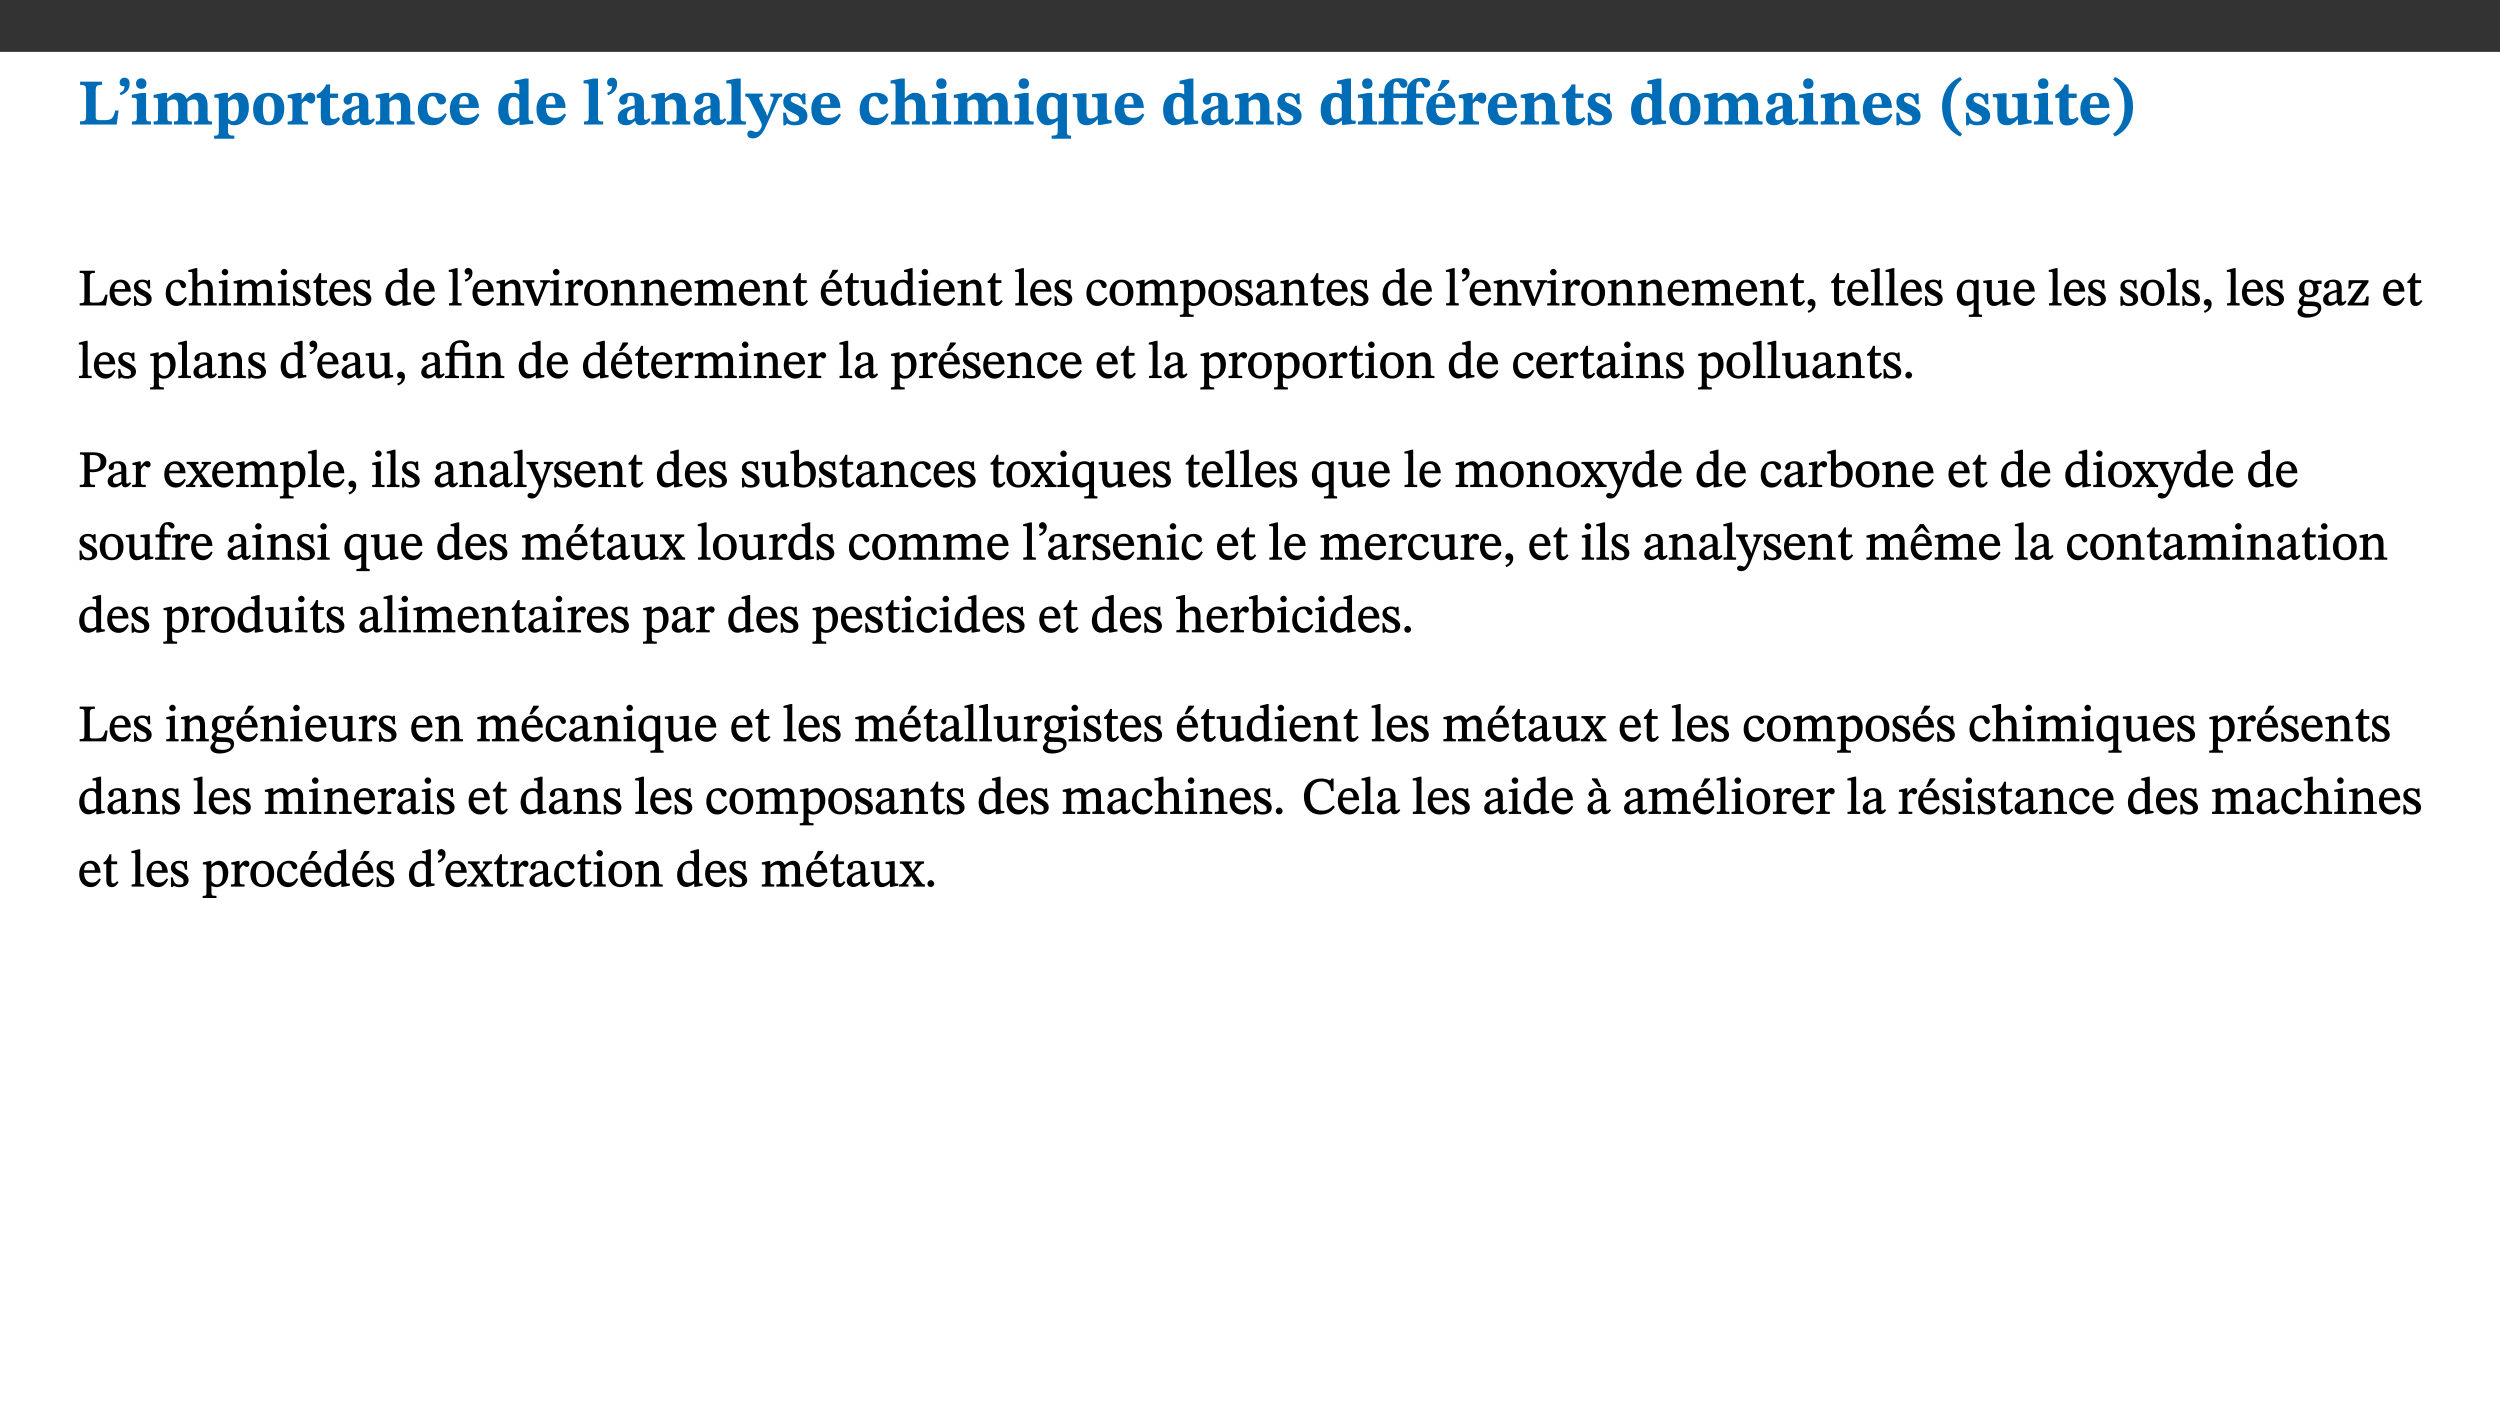﻿<?xml version="1.0" encoding="utf-8"?>
<svg xmlns="http://www.w3.org/2000/svg" xmlns:xlink="http://www.w3.org/1999/xlink" viewBox="0 0 960 540" version="1.1">
  <rect x="0" y="0" width="960" height="540" fill="#333333" stroke="none"/>
  <defs>
    <g>
      <symbol overflow="visible" id="glyph0-0">
        <path style="stroke:none;" d="M 7.938 -4.281 L 7.938 -4.688 C 7.938 -7.391 11.922 -9.312 11.922 -12.953 C 11.922 -15.531 9.766 -16.75 7.328 -16.75 C 4.828 -16.75 3.125 -15.234 3.125 -13.234 C 3.125 -12.062 3.594 -11.422 4.391 -11.422 C 4.984 -11.422 5.5 -11.828 5.5 -12.594 C 5.5 -13.531 4.984 -13.562 4.984 -14.375 C 4.984 -15.141 5.656 -15.641 7.109 -15.641 C 8.703 -15.641 9.688 -14.844 9.688 -12.891 C 9.688 -9.062 6.938 -8.156 6.938 -4.938 L 6.938 -4.219 L 7.938 -4.219 Z M 8.875 -1.266 C 8.875 -2.031 8.344 -2.828 7.484 -2.828 C 6.562 -2.828 6.016 -2.062 6.016 -1.266 C 6.016 -0.453 6.5 0.203 7.453 0.203 C 8.344 0.203 8.875 -0.469 8.875 -1.266 Z M 14.75 4.109 L 14.75 -19.625 L 0.25 -19.625 L 0.25 4.188 L 14.75 4.188 Z M 13.453 2.703 L 1.516 2.703 L 1.516 -18.188 L 13.453 -18.188 Z M 13.453 2.703 " />
      </symbol>
      <symbol overflow="visible" id="glyph0-1">
        <path style="stroke:none;" d="M 15.641 -5.406 L 14.375 -5.406 C 13.625 -2.406 13.031 -1.688 10.234 -1.688 L 8.719 -1.688 C 7.266 -1.688 6.859 -1.812 6.859 -3.047 L 6.859 -12.859 C 6.859 -14.797 7.156 -15.219 9.297 -15.219 L 9.297 -16.453 L 0.875 -16.453 L 0.875 -15.219 C 2.953 -15.219 3.172 -14.766 3.172 -12.891 L 3.172 -3.438 C 3.172 -1.516 2.922 -1.234 0.844 -1.234 L 0.844 0 L 14.922 0 Z M 15.641 -5.406 " />
      </symbol>
      <symbol overflow="visible" id="glyph0-2">
        <path style="stroke:none;" d="M 1.609 -11.25 C 2.719 -11.672 5.078 -12.688 5.078 -15.656 C 5.078 -17.297 4.266 -17.984 3.047 -17.984 C 1.828 -17.984 1.219 -16.969 1.219 -16.188 C 1.219 -15.016 2.109 -14.469 3.094 -14.75 C 3.094 -13.062 2.25 -12.609 1.219 -12.125 L 1.641 -11.25 Z M 1.609 -11.25 " />
      </symbol>
      <symbol overflow="visible" id="glyph0-3">
        <path style="stroke:none;" d="M 7.781 -1.172 C 6.125 -1.172 5.875 -1.438 5.875 -2.875 L 5.875 -12.125 L 4.141 -12.125 L 0.422 -11.422 L 0.422 -10.234 C 0.422 -10.234 0.719 -10.266 1.062 -10.266 C 1.812 -10.266 2.328 -10.234 2.328 -9.125 L 2.328 -2.797 C 2.328 -1.391 2.062 -1.172 0.453 -1.172 L 0.453 0 L 7.781 0 Z M 4.016 -17.75 C 2.75 -17.75 2.031 -16.875 2.031 -15.719 C 2.031 -14.547 2.781 -13.703 4.016 -13.703 C 5.328 -13.703 6.016 -14.547 6.016 -15.734 C 6.016 -16.875 5.328 -17.75 4.016 -17.75 Z M 4.016 -17.75 " />
      </symbol>
      <symbol overflow="visible" id="glyph0-4">
        <path style="stroke:none;" d="M 13.609 -7.266 C 13.609 -7.734 13.578 -8.172 13.531 -8.547 C 14.172 -9.188 15.062 -9.641 15.984 -9.641 C 17.156 -9.641 17.797 -9.047 17.797 -6.719 L 17.797 -2.844 C 17.797 -1.469 17.641 -1.172 16.188 -1.172 L 16.188 0 L 23.047 0 L 23.047 -1.172 C 21.609 -1.172 21.344 -1.484 21.344 -2.844 L 21.344 -7.266 C 21.344 -10.531 19.844 -12.188 17.516 -12.188 C 15.859 -12.188 14.578 -11.156 13.375 -9.938 L 13.203 -9.938 C 12.688 -11.453 11.375 -12.188 9.781 -12.188 C 8.047 -12.188 7.016 -11.125 5.953 -10.094 L 5.797 -10.094 L 5.797 -12.125 L 4.453 -12.125 L 0.641 -11.406 L 0.641 -10.234 C 0.641 -10.234 0.891 -10.266 1.312 -10.266 C 2 -10.266 2.328 -10.141 2.328 -9.219 L 2.328 -2.844 C 2.328 -1.484 2.25 -1.172 0.625 -1.172 L 0.625 0 L 7.656 0 L 7.656 -1.172 C 6.016 -1.172 5.875 -1.484 5.875 -2.844 L 5.875 -8.578 C 6.547 -9.25 7.328 -9.641 8.234 -9.641 C 9.391 -9.641 10.062 -9.047 10.062 -6.719 L 10.062 -2.844 C 10.062 -1.469 9.938 -1.172 8.453 -1.172 L 8.453 0 L 15.312 0 L 15.312 -1.172 C 13.875 -1.172 13.609 -1.484 13.609 -2.844 Z M 13.609 -7.266 " />
      </symbol>
      <symbol overflow="visible" id="glyph0-5">
        <path style="stroke:none;" d="M 5.656 -12.172 L 4.234 -12.172 L 0.422 -11.469 L 0.422 -10.281 C 0.422 -10.281 0.891 -10.312 1.219 -10.312 C 2.031 -10.312 2.156 -10.062 2.156 -9.062 L 2.156 2.609 C 2.156 3.984 1.906 4.281 0.344 4.281 L 0.344 5.453 L 8.109 5.453 L 8.109 4.266 C 6.172 4.266 5.703 4.047 5.703 2.422 L 5.703 -0.375 L 5.797 -0.375 C 6.547 0.094 7.281 0.266 8.234 0.266 C 11.219 0.266 13.703 -2.328 13.703 -6.547 C 13.703 -10.438 12.094 -12.219 9.719 -12.219 C 8.078 -12.219 7.062 -11.406 5.797 -10.141 L 5.656 -10.141 Z M 5.703 -8.531 C 6.219 -9.047 6.984 -9.719 7.984 -9.719 C 9.188 -9.719 9.844 -8.703 9.844 -5.844 C 9.844 -2.375 8.891 -1.281 7.609 -1.281 C 6.609 -1.281 6.047 -1.984 5.703 -2.5 Z M 5.703 -8.531 " />
      </symbol>
      <symbol overflow="visible" id="glyph0-6">
        <path style="stroke:none;" d="M 6.859 -12.188 C 2.703 -12.188 0.797 -9.484 0.797 -6.016 C 0.797 -1.703 2.906 0.25 6.797 0.25 C 10.688 0.25 12.781 -2.062 12.781 -6.297 C 12.781 -9.859 10.828 -12.188 6.859 -12.188 Z M 6.672 -10.828 C 8.297 -10.828 9.016 -9.188 9.016 -6.094 C 9.016 -2.672 8.5 -1.141 6.859 -1.141 C 5.25 -1.141 4.562 -2.719 4.562 -6.266 C 4.562 -9.094 5.078 -10.828 6.672 -10.828 Z M 6.672 -10.828 " />
      </symbol>
      <symbol overflow="visible" id="glyph0-7">
        <path style="stroke:none;" d="M 5.828 -12.125 L 4.406 -12.125 L 0.516 -11.344 L 0.516 -10.141 C 0.516 -10.141 0.797 -10.156 1.281 -10.156 C 2.156 -10.156 2.328 -9.734 2.328 -8.844 L 2.328 -2.781 C 2.328 -1.391 2.109 -1.172 0.5 -1.172 L 0.5 0 L 8.281 0 L 8.281 -1.172 C 6.516 -1.172 5.875 -1.344 5.875 -2.953 L 5.875 -8 C 6.438 -8.656 6.969 -9.094 7.516 -9.094 C 7.906 -9.094 8.469 -8.047 9.562 -8.047 C 10.312 -8.047 11.078 -8.703 11.078 -10.141 C 11.078 -11.406 10.453 -12.266 9.172 -12.266 C 7.609 -12.266 7.234 -11.25 5.922 -9.547 L 5.828 -9.547 Z M 5.828 -12.125 " />
      </symbol>
      <symbol overflow="visible" id="glyph0-8">
        <path style="stroke:none;" d="M 8.844 -2.922 C 8.25 -2.422 7.828 -2.125 6.859 -2.125 C 5.922 -2.125 5.625 -2.5 5.625 -4.312 L 5.625 -10.203 L 8.719 -10.203 L 8.719 -11.891 L 5.625 -11.891 L 5.656 -15.406 L 4.188 -15.406 C 3.172 -13.234 1.906 -12.234 0.516 -11.406 L 0.516 -10.203 L 2.078 -10.203 L 2.078 -3.438 C 2.078 -0.594 3.047 0.344 4.984 0.344 C 7.578 0.344 8.453 -0.766 9.516 -2.156 Z M 8.844 -2.922 " />
      </symbol>
      <symbol overflow="visible" id="glyph0-9">
        <path style="stroke:none;" d="M 7.484 -1.391 C 7.703 -0.25 8.203 0.25 9.844 0.25 C 11.703 0.25 12.547 -0.562 13.406 -1.859 L 12.812 -2.453 C 12.438 -2.078 12.016 -1.812 11.625 -1.812 C 11.109 -1.812 10.859 -1.906 10.859 -2.906 L 10.859 -8.281 C 10.859 -11 9.141 -12.219 6.047 -12.219 C 3.172 -12.219 1.359 -10.828 1.359 -9.344 C 1.359 -8.234 2.156 -7.609 2.875 -7.609 C 3.734 -7.609 4.516 -8.125 4.516 -9.266 C 4.516 -10.688 4.781 -10.953 5.781 -10.953 C 6.969 -10.953 7.312 -10.578 7.312 -8.469 L 7.312 -7.391 C 4.953 -6.688 0.812 -6.078 0.812 -2.625 C 0.812 -0.625 2.125 0.266 3.938 0.266 C 5.656 0.266 6.188 -0.344 7.328 -1.312 L 7.484 -1.312 Z M 7.312 -2.547 C 6.594 -1.859 6.141 -1.656 5.5 -1.656 C 4.734 -1.656 4.359 -2.109 4.359 -3.328 C 4.359 -5.172 5.375 -5.656 7.312 -6.25 Z M 7.312 -2.547 " />
      </symbol>
      <symbol overflow="visible" id="glyph0-10">
        <path style="stroke:none;" d="M 13.859 -7.266 C 13.859 -10.531 12.344 -12.188 9.734 -12.188 C 8.25 -12.188 7.188 -11.297 5.953 -10.094 L 5.828 -10.094 L 5.828 -12.125 L 4.453 -12.125 L 0.641 -11.406 L 0.641 -10.234 C 0.641 -10.234 0.891 -10.266 1.312 -10.266 C 2 -10.266 2.328 -10.141 2.328 -9.219 L 2.328 -2.844 C 2.328 -1.484 2.25 -1.172 0.625 -1.172 L 0.625 0 L 7.656 0 L 7.656 -1.172 C 6.016 -1.172 5.891 -1.484 5.891 -2.844 L 5.891 -8.594 C 6.609 -9.188 7.281 -9.641 8.297 -9.641 C 9.609 -9.641 10.312 -9.047 10.312 -6.719 L 10.312 -2.844 C 10.312 -1.469 10.141 -1.172 8.672 -1.172 L 8.672 0 L 15.562 0 L 15.562 -1.172 C 14.125 -1.172 13.859 -1.484 13.859 -2.844 Z M 13.859 -7.266 " />
      </symbol>
      <symbol overflow="visible" id="glyph0-11">
        <path style="stroke:none;" d="M 11.219 -4.344 C 10.281 -3.141 9.344 -2.547 7.656 -2.547 C 5 -2.547 4.312 -4.016 4.312 -6.859 C 4.312 -9.484 4.906 -10.859 6.422 -10.859 C 8.672 -10.859 7.516 -7.703 9.812 -7.703 C 10.75 -7.703 11.594 -8.297 11.594 -9.391 C 11.594 -10.922 9.906 -12.219 7.062 -12.219 C 2.781 -12.219 0.766 -9.422 0.766 -5.672 C 0.766 -1.812 2.906 0.266 6.344 0.266 C 9.672 0.266 10.859 -1.688 11.875 -3.922 Z M 11.219 -4.344 " />
      </symbol>
      <symbol overflow="visible" id="glyph0-12">
        <path style="stroke:none;" d="M 11.469 -4.219 C 10.656 -3.203 9.672 -2.578 7.734 -2.578 C 5.625 -2.578 4.438 -3.547 4.438 -6.375 L 11.969 -6.375 C 11.922 -10.188 9.859 -12.188 6.734 -12.188 C 3.516 -12.188 0.797 -10.141 0.797 -5.875 C 0.797 -1.938 2.797 0.266 6.422 0.266 C 10.094 0.266 11.078 -1.703 12.172 -3.719 Z M 4.406 -7.609 C 4.516 -10.016 5 -10.922 6.391 -10.922 C 7.703 -10.922 8.078 -9.641 8.078 -7.703 L 4.406 -7.703 Z M 4.406 -7.609 " />
      </symbol>
      <symbol overflow="visible" id="glyph0-13">
        <path style="stroke:none;" d="M 14.25 -0.375 L 14.25 -1.484 L 13.734 -1.484 C 12.812 -1.484 12.438 -1.641 12.438 -2.906 L 12.438 -17.672 L 11.047 -17.672 L 7.094 -16.797 L 7.094 -15.594 C 7.094 -15.594 7.562 -15.594 7.812 -15.594 C 8.75 -15.594 8.891 -15.469 8.891 -14.375 L 8.891 -11.641 L 8.828 -11.641 C 8 -12.047 7.188 -12.188 6.422 -12.188 C 3.297 -12.188 0.797 -10.141 0.797 -5.578 C 0.797 -2.406 2.188 0.25 5.031 0.25 C 6.672 0.25 7.906 -0.672 8.797 -1.469 L 8.953 -1.469 L 8.953 0.125 L 9.812 0.125 L 14.25 -0.297 Z M 8.891 -2.844 C 8.078 -2.281 7.578 -1.984 6.609 -1.984 C 5.297 -1.984 4.641 -3.203 4.641 -6.312 C 4.641 -9.297 5.406 -10.562 6.672 -10.562 C 8.031 -10.562 8.672 -9.672 8.891 -8.766 Z M 8.891 -2.844 " />
      </symbol>
      <symbol overflow="visible" id="glyph0-14">
        <path style="stroke:none;" d="M 7.812 -1.172 C 6.016 -1.172 5.828 -1.438 5.828 -2.844 L 5.828 -17.672 L 4.188 -17.672 L 0.297 -16.906 L 0.297 -15.766 C 0.297 -15.766 0.672 -15.781 1.062 -15.781 C 1.688 -15.781 2.281 -15.766 2.281 -14.812 L 2.281 -2.844 C 2.281 -1.484 2.109 -1.172 0.469 -1.172 L 0.469 0 L 7.812 0 Z M 7.812 -1.172 " />
      </symbol>
      <symbol overflow="visible" id="glyph0-15">
        <path style="stroke:none;" d="M 13.672 -11.891 L 9.094 -11.891 L 9.094 -10.75 C 9.859 -10.75 10.328 -10.656 10.328 -10.234 C 10.328 -10.141 10.312 -9.969 10.266 -9.766 L 8.031 -3.438 L 7.828 -3.438 L 7.406 -4.609 L 5.172 -9.094 L 5.172 -9.172 C 5 -9.516 4.812 -9.844 4.812 -10.141 C 4.812 -10.609 5.109 -10.734 6.172 -10.734 L 6.172 -11.891 L -0.516 -11.891 L -0.516 -10.75 C 0.297 -10.75 0.719 -10.453 0.984 -9.906 L 4.531 -2.906 C 5 -1.984 5.828 -0.469 5.828 0.25 C 5.828 1.219 4.828 2.875 3.688 2.875 C 2.828 2.875 2.359 2.281 1.484 2.281 C 0.797 2.281 0.266 2.828 0.266 3.641 C 0.266 4.812 1.172 5.328 2.328 5.328 C 4.484 5.328 6.078 3.797 7.578 0.328 L 12 -9.547 C 12.391 -10.453 12.719 -10.75 13.672 -10.75 Z M 13.672 -11.891 " />
      </symbol>
      <symbol overflow="visible" id="glyph0-16">
        <path style="stroke:none;" d="M 0.891 -4.453 L 0.984 0.297 L 1.766 0.297 L 2.297 -0.391 L 2.484 -0.391 C 3.125 -0.078 3.797 0.297 5.328 0.297 C 7.875 0.297 10.203 -0.562 10.203 -3.375 C 10.203 -5.594 8.672 -6.5 6.547 -7.516 C 4.812 -8.344 3.812 -8.547 3.812 -9.609 C 3.812 -10.328 4.312 -10.859 5.484 -10.859 C 6.812 -10.859 7.75 -10.203 8.453 -7.75 L 9.516 -7.75 L 9.422 -11.969 L 8.422 -11.969 L 8.047 -11.344 L 7.906 -11.344 C 7.516 -11.594 6.609 -12.188 5.156 -12.188 C 2.484 -12.188 0.922 -10.797 0.922 -8.719 C 0.922 -6.547 2.109 -5.672 4.219 -4.656 C 6.547 -3.562 7.031 -3.172 7.031 -2.375 C 7.031 -1.438 6.219 -1.094 5.062 -1.094 C 3.266 -1.094 2.453 -2.125 1.953 -4.562 L 0.875 -4.562 Z M 0.891 -4.453 " />
      </symbol>
      <symbol overflow="visible" id="glyph0-17">
        <path style="stroke:none;" d="M 5.828 -8.594 C 6.812 -9.422 7.391 -9.641 8.25 -9.641 C 10.094 -9.641 10.156 -8.078 10.156 -6.188 L 10.156 -2.781 C 10.156 -1.531 10.094 -1.172 8.547 -1.172 L 8.547 0 L 15.438 0 L 15.438 -1.172 C 13.984 -1.172 13.703 -1.516 13.703 -2.844 L 13.703 -7.391 C 13.703 -10.484 12.312 -12.188 9.766 -12.188 C 8.25 -12.188 7.281 -11.5 5.953 -10.109 L 5.828 -10.109 L 5.828 -17.672 L 4.281 -17.672 L 0.375 -16.906 L 0.375 -15.734 C 0.375 -15.734 0.688 -15.781 1.094 -15.781 C 1.766 -15.781 2.281 -15.734 2.281 -14.875 L 2.281 -2.656 C 2.281 -1.281 1.891 -1.172 0.547 -1.172 L 0.547 0 L 7.609 0 L 7.609 -1.172 C 5.922 -1.172 5.828 -1.562 5.828 -2.75 Z M 5.828 -8.594 " />
      </symbol>
      <symbol overflow="visible" id="glyph0-18">
        <path style="stroke:none;" d="M 14 5.375 L 14 4.266 C 12.609 4.266 12.422 3.891 12.422 2.656 L 12.422 -12.062 L 10.703 -12.062 L 9.734 -11.281 C 8.547 -11.938 7.516 -12.188 6.5 -12.188 C 2.75 -12.188 0.797 -9.594 0.797 -5.547 C 0.797 -2.375 2.203 0.25 4.984 0.25 C 6.641 0.25 7.812 -0.594 8.75 -1.391 L 8.875 -1.391 L 8.875 2.422 C 8.875 3.891 8.625 4.266 6.547 4.266 L 6.547 5.453 L 14 5.453 Z M 8.875 -2.844 C 8.297 -2.422 7.688 -1.984 6.641 -1.984 C 4.984 -1.984 4.641 -3.859 4.641 -6.547 C 4.641 -9.266 5.422 -10.562 6.734 -10.562 C 7.75 -10.562 8.375 -10.016 8.875 -9.047 Z M 8.875 -2.844 " />
      </symbol>
      <symbol overflow="visible" id="glyph0-19">
        <path style="stroke:none;" d="M 15.234 -1.656 L 15.094 -1.656 C 13.75 -1.656 13.406 -1.859 13.406 -3.422 L 13.406 -12.016 L 12.391 -12.016 L 7.75 -11.703 L 7.75 -10.5 C 9.391 -10.5 9.859 -10.5 9.859 -9.062 L 9.859 -3.438 C 8.953 -2.672 8.375 -2.359 7.328 -2.359 C 6.266 -2.359 5.594 -2.547 5.594 -4.906 L 5.594 -12.016 L 4.438 -12.016 L 0.328 -11.703 L 0.328 -10.5 C 1.656 -10.484 2.062 -10.5 2.062 -8.969 L 2.062 -4.188 C 2.062 -0.922 3.25 0.25 5.719 0.25 C 7.391 0.25 8.281 -0.344 9.844 -2 L 9.984 -2 L 9.984 0.156 L 10.953 0.156 L 15.234 -0.562 Z M 15.234 -1.656 " />
      </symbol>
      <symbol overflow="visible" id="glyph0-20">
        <path style="stroke:none;" d="M 0.328 -11.797 L 0.328 -10.203 L 2.328 -10.203 L 2.328 -3.297 C 2.328 -1.359 1.953 -1.172 0.156 -1.172 L 0.156 0 L 7.938 0 L 7.938 -1.172 C 6.375 -1.172 5.875 -1.359 5.875 -3.297 L 5.875 -10.203 L 11.078 -10.203 L 11.078 -3.391 C 11.078 -1.312 10.75 -1.172 8.891 -1.172 L 8.891 0 L 17.172 0 L 17.172 -1.172 C 15.047 -1.172 14.625 -1.406 14.625 -3.391 L 14.625 -10.203 L 17.719 -10.203 L 17.719 -11.891 L 14.625 -11.891 L 14.625 -13.953 C 14.625 -15.891 14.922 -16.547 15.891 -16.547 C 16.328 -16.547 16.609 -16.5 17.047 -15.594 C 17.5 -14.625 17.812 -14.219 18.578 -14.219 C 19.25 -14.219 20.016 -14.688 20.016 -15.719 C 20.016 -17.344 18.484 -17.938 16.656 -17.938 C 14.688 -17.938 13.562 -17.422 12.469 -16.25 C 11.203 -14.922 11.078 -13.734 11.078 -11.891 L 5.875 -11.891 L 5.875 -13.75 C 5.875 -15.828 6.219 -16.406 7.141 -16.406 C 7.578 -16.406 7.859 -16.359 8.297 -15.438 C 8.75 -14.469 9.062 -14.078 9.844 -14.078 C 10.5 -14.078 11.281 -14.547 11.281 -15.562 C 11.281 -17.203 9.859 -17.797 7.906 -17.797 C 5.953 -17.797 4.828 -17.25 3.719 -16.109 C 2.484 -14.75 2.328 -13.578 2.328 -11.891 L 0.328 -11.891 Z M 0.328 -11.797 " />
      </symbol>
      <symbol overflow="visible" id="glyph0-21">
        <path style="stroke:none;" d="M 11.469 -4.219 C 10.656 -3.203 9.672 -2.578 7.734 -2.578 C 5.625 -2.578 4.438 -3.547 4.438 -6.375 L 11.969 -6.375 C 11.922 -10.188 9.859 -12.188 6.734 -12.188 C 3.516 -12.188 0.797 -10.141 0.797 -5.875 C 0.797 -1.938 2.797 0.266 6.422 0.266 C 10.094 0.266 11.078 -1.703 12.172 -3.719 Z M 4.406 -7.609 C 4.516 -10.016 5 -10.922 6.391 -10.922 C 7.703 -10.922 8.078 -9.641 8.078 -7.703 L 4.406 -7.703 Z M 5.109 -12.906 L 6.266 -12.906 L 9.609 -16.188 L 9.609 -17.125 L 6.844 -17.125 L 5.062 -12.906 Z M 5.109 -12.906 " />
      </symbol>
      <symbol overflow="visible" id="glyph0-22">
        <path style="stroke:none;" d="M 1.734 -6.859 C 1.734 -1.406 4.312 2.547 8.656 4.609 L 9.422 3.625 C 6.391 1.188 5 -1.891 5 -6.859 C 5 -11.797 6.312 -14.812 9.344 -17.266 L 8.656 -18.266 C 4.312 -16.234 1.734 -12.266 1.734 -6.859 Z M 1.734 -6.859 " />
      </symbol>
      <symbol overflow="visible" id="glyph0-23">
        <path style="stroke:none;" d="M 8.25 -6.859 C 8.25 -12.266 5.672 -16.234 1.312 -18.266 L 0.625 -17.266 C 3.672 -14.812 4.984 -11.797 4.984 -6.859 C 4.984 -1.891 3.594 1.188 0.547 3.625 L 1.312 4.609 C 5.672 2.547 8.25 -1.406 8.25 -6.859 Z M 8.25 -6.859 " />
      </symbol>
      <symbol overflow="visible" id="glyph1-0">
        <path style="stroke:none;" d="M 6.5 -3.5 L 6.5 -3.828 C 6.5 -6 9.703 -7.547 9.703 -10.484 C 9.703 -12.547 7.844 -13.594 5.891 -13.594 C 3.891 -13.594 2.375 -12.312 2.375 -10.703 C 2.375 -9.766 2.891 -9.188 3.531 -9.188 C 4 -9.188 4.547 -9.562 4.547 -10.188 C 4.547 -10.938 4.125 -10.953 4.125 -11.609 C 4.125 -12.234 4.547 -12.578 5.719 -12.578 C 7 -12.578 7.656 -12 7.656 -10.422 C 7.656 -7.344 5.438 -6.609 5.438 -4.031 L 5.438 -3.391 L 6.5 -3.391 Z M 7.25 -1.078 C 7.25 -1.688 6.719 -2.391 6.016 -2.391 C 5.281 -2.391 4.703 -1.719 4.703 -1.078 C 4.703 -0.422 5.219 0.156 6 0.156 C 6.719 0.156 7.25 -0.438 7.25 -1.078 Z M 11.969 3.25 L 11.969 -15.891 L 0.062 -15.891 L 0.062 3.359 L 11.969 3.359 Z M 10.812 2.047 L 1.328 2.047 L 1.328 -14.625 L 10.672 -14.625 L 10.672 2.047 Z M 10.812 2.047 " />
      </symbol>
      <symbol overflow="visible" id="glyph1-1">
        <path style="stroke:none;" d="M 11.312 -4.141 L 10.578 -4.141 C 9.766 -1.688 9.578 -1.094 6.906 -1.094 L 6 -1.094 C 4.828 -1.094 4.609 -1.141 4.609 -2.016 L 4.609 -10.656 C 4.609 -12.219 4.828 -12.484 6.547 -12.484 L 6.547 -13.344 L 0.703 -13.344 L 0.703 -12.484 C 2.438 -12.484 2.516 -12.219 2.516 -10.672 L 2.516 -2.562 C 2.516 -1.016 2.438 -0.859 0.703 -0.859 L 0.703 0 L 10.812 0 L 11.453 -4.141 Z M 11.312 -4.141 " />
      </symbol>
      <symbol overflow="visible" id="glyph1-2">
        <path style="stroke:none;" d="M 8.172 -3.062 C 7.531 -2.234 7.016 -1.547 5.406 -1.547 C 3.812 -1.547 2.406 -2.672 2.406 -5.297 L 8.719 -5.297 C 8.609 -8.203 7.047 -9.922 4.875 -9.922 C 2.547 -9.922 0.531 -8.188 0.531 -4.859 C 0.531 -1.656 2.531 0.203 4.922 0.203 C 6.969 0.203 8.047 -1.172 8.812 -2.75 L 8.234 -3.172 Z M 2.391 -6.156 C 2.547 -8.016 3.234 -8.859 4.578 -8.859 C 6 -8.859 6.516 -7.625 6.547 -6.297 L 2.406 -6.297 Z M 2.391 -6.156 " />
      </symbol>
      <symbol overflow="visible" id="glyph1-3">
        <path style="stroke:none;" d="M 0.641 -3.391 L 0.703 0.156 L 1.297 0.156 L 1.719 -0.297 C 2.234 -0.078 2.828 0.219 3.984 0.219 C 5.781 0.219 7.453 -0.625 7.453 -2.484 C 7.453 -3.969 6.438 -4.797 4.625 -5.75 C 2.953 -6.609 2.328 -7.016 2.328 -7.797 C 2.328 -8.688 2.906 -8.984 3.828 -8.984 C 5.047 -8.984 5.641 -8.531 6.094 -6.516 L 6.891 -6.516 L 6.812 -9.828 L 6.219 -9.828 L 5.875 -9.406 L 5.938 -9.406 C 5.438 -9.641 4.844 -9.922 3.844 -9.922 C 2.125 -9.922 0.656 -8.906 0.656 -7.266 C 0.656 -5.797 1.516 -5.016 3.328 -4.109 L 3.422 -4.062 C 5.281 -3.141 5.516 -2.891 5.516 -1.953 C 5.516 -1.016 4.938 -0.781 3.938 -0.781 C 2.469 -0.781 1.828 -1.328 1.391 -3.531 L 0.641 -3.531 Z M 0.641 -3.391 " />
      </symbol>
      <symbol overflow="visible" id="glyph1-4">
        <path style="stroke:none;" d="M 8.031 -3.172 C 7.125 -2.016 6.547 -1.547 5.266 -1.547 C 3.203 -1.547 2.344 -3.125 2.344 -5.562 C 2.344 -7.844 3.203 -8.922 4.828 -8.922 C 6.531 -8.922 5.875 -6.656 7.344 -6.656 C 7.906 -6.656 8.312 -7.094 8.312 -7.672 C 8.312 -8.828 7.031 -9.922 5.156 -9.922 C 2.297 -9.922 0.516 -7.75 0.516 -4.625 C 0.516 -1.859 2.156 0.203 4.641 0.203 C 6.766 0.203 7.875 -1.172 8.672 -2.844 L 8.094 -3.266 Z M 8.031 -3.172 " />
      </symbol>
      <symbol overflow="visible" id="glyph1-5">
        <path style="stroke:none;" d="M 3.719 -7.188 C 4.703 -8.094 5.344 -8.391 6.109 -8.391 C 7.734 -8.391 7.812 -7.125 7.812 -5.5 L 7.812 -2.047 C 7.812 -1.094 7.875 -0.844 6.359 -0.844 L 6.359 0 L 11.203 0 L 11.203 -0.844 C 9.828 -0.844 9.719 -1.078 9.719 -2.125 L 9.719 -6.094 C 9.719 -7.734 9.219 -9.922 6.938 -9.922 C 5.875 -9.922 4.859 -9.422 3.641 -8.281 L 3.766 -8.281 L 3.766 -14.328 L 3.109 -14.328 L 0.297 -13.594 L 0.297 -12.922 L 0.516 -12.844 C 0.516 -12.844 0.703 -12.844 1.016 -12.844 C 1.547 -12.844 1.859 -12.875 1.859 -12.172 L 1.859 -1.969 C 1.859 -0.859 1.641 -0.844 0.453 -0.844 L 0.453 0 L 5.234 0 L 5.234 -0.844 C 3.75 -0.844 3.766 -1.016 3.766 -2.047 L 3.766 -7.219 Z M 3.719 -7.188 " />
      </symbol>
      <symbol overflow="visible" id="glyph1-6">
        <path style="stroke:none;" d="M 2.891 -14.062 C 2.188 -14.062 1.609 -13.406 1.609 -12.812 C 1.609 -12.188 2.219 -11.547 2.891 -11.547 C 3.578 -11.547 4.141 -12.188 4.141 -12.812 C 4.141 -13.406 3.578 -14.062 2.891 -14.062 Z M 5.125 -0.812 C 3.781 -0.812 3.812 -0.969 3.812 -2.125 L 3.812 -9.859 L 3.172 -9.859 L 0.516 -9.281 L 0.516 -8.594 L 0.734 -8.5 C 0.734 -8.5 0.875 -8.5 1.156 -8.5 C 1.734 -8.5 1.891 -8.547 1.891 -7.688 L 1.891 -2.125 C 1.891 -1 1.969 -0.812 0.5 -0.812 L 0.5 0 L 5.234 0 L 5.234 -0.812 Z M 5.125 -0.812 " />
      </symbol>
      <symbol overflow="visible" id="glyph1-7">
        <path style="stroke:none;" d="M 3.766 -7.156 C 4.344 -7.688 5.141 -8.391 6.172 -8.391 C 7.094 -8.391 7.625 -8.062 7.625 -6.375 L 7.625 -2.438 C 7.625 -1.031 7.656 -0.844 6.094 -0.844 L 6.094 0 L 11.078 0 L 11.078 -0.844 C 9.516 -0.844 9.547 -1.062 9.547 -2.438 L 9.547 -7.219 C 10.156 -7.75 10.891 -8.391 11.719 -8.391 C 12.656 -8.391 13.281 -8.062 13.281 -6.25 L 13.281 -2.438 C 13.281 -1.219 13.375 -0.844 11.875 -0.844 L 11.875 0 L 16.641 0 L 16.641 -0.844 C 15.141 -0.844 15.203 -1.172 15.203 -2.438 L 15.203 -6.5 C 15.203 -8.906 14.062 -9.922 12.516 -9.922 C 11.453 -9.922 10.344 -9.297 9.281 -8.266 L 9.344 -8.266 C 8.984 -9.078 8.188 -9.922 7.047 -9.922 C 5.703 -9.922 4.688 -9.141 3.641 -8.25 L 3.75 -8.25 L 3.75 -9.859 L 3.141 -9.859 L 0.516 -9.266 L 0.516 -8.562 L 0.734 -8.484 C 0.734 -8.484 0.891 -8.484 1.188 -8.484 C 1.75 -8.484 1.891 -8.422 1.891 -7.703 L 1.891 -2.125 C 1.891 -0.938 1.891 -0.844 0.5 -0.844 L 0.5 0 L 5.297 0 L 5.297 -0.844 C 3.938 -0.844 3.812 -0.938 3.812 -2.047 L 3.812 -7.172 Z M 3.766 -7.156 " />
      </symbol>
      <symbol overflow="visible" id="glyph1-8">
        <path style="stroke:none;" d="M 5.734 -2.016 C 5.234 -1.453 5.078 -1.234 4.438 -1.234 C 3.672 -1.234 3.609 -1.578 3.609 -2.984 L 3.609 -8.594 L 5.859 -8.594 L 5.859 -9.688 L 3.609 -9.688 L 3.625 -12.406 L 2.906 -12.406 C 2.125 -10.578 1.578 -9.844 0.594 -9.25 L 0.594 -8.594 L 1.688 -8.594 L 1.688 -2.438 C 1.688 -0.641 2.406 0.203 3.75 0.203 C 5.016 0.203 5.516 -0.438 6.391 -1.641 L 5.812 -2.109 Z M 5.734 -2.016 " />
      </symbol>
      <symbol overflow="visible" id="glyph1-9">
        <path style="stroke:none;" d="M 10.359 -0.484 L 10.359 -1.156 L 9.828 -1.156 C 9.078 -1.156 8.938 -1.219 8.938 -2.25 L 8.938 -14.328 L 8.281 -14.328 L 5.641 -13.594 L 5.641 -12.922 L 5.859 -12.844 C 5.859 -12.844 6.109 -12.844 6.297 -12.844 C 7.078 -12.844 7.031 -12.797 7.031 -11.906 L 7.031 -9.547 C 6.641 -9.734 5.891 -9.922 5.234 -9.922 C 2.734 -9.922 0.516 -7.766 0.516 -4.484 C 0.516 -1.938 1.812 0.156 4.062 0.156 C 5.375 0.156 6.469 -0.641 7.188 -1.281 L 7.094 -1.281 L 7.094 0.094 L 7.688 0.094 L 10.359 -0.375 Z M 7.078 -2.234 C 6.375 -1.75 5.938 -1.531 5 -1.531 C 3.312 -1.531 2.516 -2.516 2.516 -5.266 C 2.516 -7.766 3.531 -8.859 5.203 -8.859 C 6.438 -8.859 6.875 -8.203 7.031 -7.391 L 7.031 -2.219 Z M 7.078 -2.234 " />
      </symbol>
      <symbol overflow="visible" id="glyph1-10">
        <path style="stroke:none;" d="M 5.172 -0.844 C 3.75 -0.844 3.766 -0.969 3.766 -2.125 L 3.766 -14.328 L 3.141 -14.328 L 0.375 -13.594 L 0.375 -12.953 L 0.594 -12.875 C 0.594 -12.875 0.812 -12.875 1.156 -12.875 C 1.656 -12.875 1.859 -12.953 1.859 -12.125 L 1.859 -2.125 C 1.859 -1.016 1.906 -0.844 0.453 -0.844 L 0.453 0 L 5.297 0 L 5.297 -0.844 Z M 5.172 -0.844 " />
      </symbol>
      <symbol overflow="visible" id="glyph1-11">
        <path style="stroke:none;" d="M 1.25 -9.141 C 2.094 -9.516 3.828 -10.281 3.828 -12.516 C 3.828 -13.594 3.188 -14.406 2.188 -14.406 C 1.391 -14.406 0.812 -13.719 0.812 -13.062 C 0.812 -12.484 1.281 -11.875 2.047 -11.875 C 2.266 -11.875 2.438 -11.891 2.531 -11.938 C 2.531 -10.578 1.75 -10.219 0.844 -9.844 L 1.188 -9.109 Z M 1.25 -9.141 " />
      </symbol>
      <symbol overflow="visible" id="glyph1-12">
        <path style="stroke:none;" d="M 9.703 -6.234 C 9.703 -8.531 8.719 -9.922 6.906 -9.922 C 5.656 -9.922 4.688 -9.156 3.641 -8.25 L 3.75 -8.25 L 3.766 -9.859 L 3.188 -9.859 L 0.516 -9.266 L 0.516 -8.562 L 0.734 -8.484 C 0.734 -8.484 0.859 -8.484 1.188 -8.484 C 1.734 -8.484 1.891 -8.453 1.891 -7.734 L 1.891 -2.125 C 1.891 -1.016 1.969 -0.812 0.5 -0.812 L 0.5 0 L 5.312 0 L 5.312 -0.812 C 3.766 -0.812 3.812 -1.016 3.812 -2.125 L 3.812 -7.188 C 4.359 -7.703 5.016 -8.391 6.094 -8.391 C 7 -8.391 7.797 -8.125 7.797 -5.734 L 7.797 -2.125 C 7.797 -1.016 7.875 -0.812 6.312 -0.812 L 6.312 0 L 11.172 0 L 11.172 -0.812 C 9.719 -0.812 9.703 -1.016 9.703 -2.125 Z M 9.703 -6.234 " />
      </symbol>
      <symbol overflow="visible" id="glyph1-13">
        <path style="stroke:none;" d="M 9.922 -9.688 L 6.297 -9.688 L 6.297 -8.844 C 7.156 -8.844 7.438 -8.859 7.438 -8.422 C 7.438 -8.109 7.312 -7.875 7.297 -7.766 L 5.578 -3.266 L 5.203 -2.188 L 5.266 -2.188 L 4.922 -3.25 L 3.234 -7.688 C 3.109 -7.969 3.031 -8.203 3.031 -8.469 C 3.031 -8.781 3.172 -8.844 4.062 -8.844 L 4.062 -9.688 L -0.391 -9.688 L -0.391 -8.844 C 0.594 -8.844 0.703 -8.75 1.219 -7.516 L 4.219 0.125 L 5.359 0.125 L 8.547 -7.656 C 8.938 -8.688 9.141 -8.844 10.047 -8.844 L 10.047 -9.688 Z M 9.922 -9.688 " />
      </symbol>
      <symbol overflow="visible" id="glyph1-14">
        <path style="stroke:none;" d="M 3.641 -9.859 L 3.172 -9.859 L 0.562 -9.25 L 0.562 -8.562 L 0.781 -8.484 C 0.781 -8.484 0.922 -8.484 1.312 -8.484 C 2.031 -8.484 1.891 -8.25 1.891 -7.531 L 1.891 -2.047 C 1.891 -0.938 1.891 -0.844 0.438 -0.844 L 0.438 0 L 5.672 0 L 5.672 -0.844 C 4.062 -0.844 3.812 -0.891 3.812 -2.156 L 3.812 -6.672 C 4.25 -7.406 4.797 -8.203 5.266 -8.203 C 5.5 -8.203 5.891 -7.531 6.547 -7.531 C 7 -7.531 7.547 -7.969 7.547 -8.719 C 7.547 -9.406 7.047 -9.984 6.281 -9.984 C 5.312 -9.984 4.625 -9.25 3.625 -7.812 L 3.766 -7.812 L 3.766 -9.859 Z M 3.641 -9.859 " />
      </symbol>
      <symbol overflow="visible" id="glyph1-15">
        <path style="stroke:none;" d="M 5.141 -9.922 C 2.453 -9.922 0.531 -7.828 0.531 -4.938 C 0.531 -1.719 2.344 0.203 5.141 0.203 C 7.734 0.203 9.688 -1.672 9.688 -5.016 C 9.688 -7.969 7.875 -9.922 5.141 -9.922 Z M 5.062 -8.906 C 6.828 -8.906 7.594 -7.375 7.594 -4.922 C 7.594 -1.672 6.859 -0.859 5.219 -0.859 C 3.5 -0.844 2.656 -2.031 2.656 -5.203 C 2.656 -7.75 3.547 -8.906 5.062 -8.906 Z M 5.062 -8.906 " />
      </symbol>
      <symbol overflow="visible" id="glyph1-16">
        <path style="stroke:none;" d="M 8.172 -3.062 C 7.531 -2.234 7.016 -1.547 5.406 -1.547 C 3.812 -1.547 2.406 -2.672 2.406 -5.297 L 8.719 -5.297 C 8.609 -8.203 7.047 -9.922 4.875 -9.922 C 2.547 -9.922 0.531 -8.188 0.531 -4.859 C 0.531 -1.656 2.531 0.203 4.922 0.203 C 6.969 0.203 8.047 -1.172 8.812 -2.75 L 8.234 -3.172 Z M 2.391 -6.156 C 2.547 -8.016 3.234 -8.859 4.578 -8.859 C 6 -8.859 6.516 -7.625 6.547 -6.297 L 2.406 -6.297 Z M 3.75 -10.375 L 4.562 -10.375 L 7.109 -13.141 L 7.109 -13.688 L 5.062 -13.688 L 3.531 -10.375 Z M 3.75 -10.375 " />
      </symbol>
      <symbol overflow="visible" id="glyph1-17">
        <path style="stroke:none;" d="M 10.75 -1.156 L 10.562 -1.156 C 9.609 -1.156 9.484 -1.156 9.484 -2.328 L 9.484 -9.781 L 8.891 -9.781 L 5.953 -9.484 L 5.953 -8.672 C 7.375 -8.672 7.562 -8.688 7.562 -7.625 L 7.562 -2.453 C 6.812 -1.797 6.281 -1.328 5.266 -1.328 C 4.219 -1.328 3.578 -1.797 3.578 -3.828 L 3.578 -9.781 L 3.031 -9.781 L 0.312 -9.469 L 0.312 -8.672 C 1.531 -8.641 1.672 -8.688 1.672 -7.609 L 1.672 -3.562 C 1.672 -0.859 2.766 0.203 4.422 0.203 C 5.703 0.203 6.719 -0.438 7.734 -1.438 L 7.656 -1.438 L 7.656 0.094 L 8.234 0.094 L 10.875 -0.375 L 10.875 -1.156 Z M 10.75 -1.156 " />
      </symbol>
      <symbol overflow="visible" id="glyph1-18">
        <path style="stroke:none;" d="M 3.5 -9.859 L 3.016 -9.859 L 0.359 -9.281 L 0.359 -8.594 L 0.578 -8.5 C 0.578 -8.5 0.875 -8.5 1.141 -8.5 C 1.797 -8.5 1.75 -8.359 1.75 -7.609 L 1.75 2.25 C 1.75 3.359 1.688 3.562 0.297 3.562 L 0.297 4.375 L 5.594 4.375 L 5.594 3.547 C 3.922 3.547 3.672 3.422 3.672 2.125 L 3.672 -0.359 L 3.578 -0.359 C 4.109 0 4.875 0.203 5.641 0.203 C 8.031 0.203 10.125 -1.938 10.125 -5.312 C 10.125 -7.922 8.625 -9.922 6.656 -9.922 C 5.484 -9.922 4.422 -9.266 3.484 -8.188 L 3.625 -8.188 L 3.625 -9.859 Z M 3.625 -7.125 C 4 -7.625 4.781 -8.312 5.844 -8.312 C 7.312 -8.312 8.047 -7.266 8.047 -4.766 C 8.047 -1.984 7.125 -0.844 5.734 -0.844 C 4.625 -0.844 4 -1.688 3.672 -2.078 L 3.672 -7.172 Z M 3.625 -7.125 " />
      </symbol>
      <symbol overflow="visible" id="glyph1-19">
        <path style="stroke:none;" d="M 6 -1.359 C 6.109 -0.484 6.453 0.094 7.328 0.094 C 8.344 0.094 8.906 -0.359 9.641 -1.422 L 9.156 -1.906 C 8.812 -1.516 8.625 -1.359 8.25 -1.359 C 7.828 -1.359 7.766 -1.375 7.766 -2.188 L 7.766 -6.719 C 7.766 -8.781 6.828 -9.922 4.656 -9.922 C 2.484 -9.922 1.016 -8.703 1.016 -7.594 C 1.016 -6.938 1.594 -6.516 1.984 -6.516 C 2.547 -6.516 2.984 -6.938 2.984 -7.547 C 2.984 -8.75 3.062 -9.047 4.203 -9.047 C 5.406 -9.047 5.859 -8.5 5.859 -6.766 L 5.859 -6 C 4.281 -5.5 0.625 -4.844 0.625 -2.219 C 0.625 -0.938 1.594 0.141 3.125 0.141 C 4.406 0.141 5.203 -0.453 6.094 -1.234 L 6.016 -1.234 Z M 5.891 -2.047 C 5.219 -1.5 4.609 -1.219 3.938 -1.219 C 3.094 -1.219 2.625 -1.688 2.625 -2.688 C 2.625 -4.25 4.188 -4.656 5.859 -5.078 L 5.859 -2.016 Z M 5.891 -2.047 " />
      </symbol>
      <symbol overflow="visible" id="glyph1-20">
        <path style="stroke:none;" d="M 1.469 2.828 C 2.266 2.469 4.062 1.672 4.062 -0.578 C 4.062 -1.672 3.406 -2.469 2.406 -2.469 C 1.609 -2.469 1.031 -1.797 1.031 -1.156 C 1.031 -0.578 1.5 0.047 2.266 0.047 C 2.484 0.047 2.672 0 2.75 -0.016 C 2.75 1.422 1.969 1.75 1.062 2.125 L 1.422 2.875 Z M 1.469 2.828 " />
      </symbol>
      <symbol overflow="visible" id="glyph1-21">
        <path style="stroke:none;" d="M 10.219 4.266 L 10.219 3.562 C 8.984 3.562 8.906 3.359 8.906 2.344 L 8.906 -9.844 L 7.969 -9.844 L 7.469 -9.219 C 6.75 -9.703 6 -9.922 5.156 -9.922 C 2.625 -9.922 0.516 -7.688 0.516 -4.5 C 0.516 -1.734 1.969 0.156 4.047 0.156 C 5.344 0.156 6.281 -0.516 7.109 -1.25 L 7 -1.25 L 7 2.125 C 7 3.359 6.891 3.562 5.141 3.562 L 5.141 4.375 L 10.219 4.375 Z M 7.031 -2.266 C 6.469 -1.812 5.969 -1.547 5 -1.547 C 3.016 -1.547 2.484 -3.094 2.484 -5.266 C 2.484 -7.75 3.469 -8.859 5.141 -8.859 C 6.203 -8.859 6.734 -8.406 7 -7.406 L 7 -2.234 Z M 7.031 -2.266 " />
      </symbol>
      <symbol overflow="visible" id="glyph1-22">
        <path style="stroke:none;" d="M 2.453 -3.891 C 1.516 -3.172 0.781 -2.234 0.781 -1.516 C 0.781 -0.953 1.25 -0.344 1.891 -0.016 L 1.891 -0.062 C 0.859 0.938 0.281 1.719 0.281 2.375 C 0.281 3.469 1.188 4.688 3.812 4.688 C 6.312 4.688 9.391 3.641 9.391 0.969 C 9.391 -1.312 7.344 -1.531 4.844 -1.531 C 3.016 -1.531 2.609 -1.594 2.609 -2.188 C 2.609 -2.531 2.891 -3.172 3.047 -3.391 C 3.531 -3.234 4.078 -3.109 4.719 -3.109 C 6.812 -3.109 8.359 -4.406 8.359 -6.25 C 8.359 -7.25 7.891 -8.016 7.656 -8.344 L 7.656 -8.266 L 9.516 -8.203 L 9.516 -9.578 L 6.828 -9.422 L 6.906 -9.203 C 6.906 -9.203 5.938 -9.922 4.625 -9.922 C 2.516 -9.922 0.875 -8.531 0.875 -6.531 C 0.875 -5.234 1.5 -4.297 2.406 -3.766 L 2.406 -3.859 Z M 4.484 -8.938 C 5.75 -8.938 6.328 -7.984 6.328 -6.375 C 6.328 -4.484 5.734 -4.062 4.734 -4.062 C 3.453 -4.062 2.891 -4.906 2.891 -6.609 C 2.891 -8.281 3.453 -8.938 4.484 -8.938 Z M 2.531 0.203 C 2.812 0.203 3.188 0.219 4.781 0.234 C 6.109 0.266 8.109 0.094 8.109 1.531 C 8.109 2.391 7.312 3.281 4.953 3.281 C 2.922 3.281 2.094 2.844 2.094 1.688 C 2.094 1.281 2.188 0.891 2.594 0.203 Z M 2.531 0.203 " />
      </symbol>
      <symbol overflow="visible" id="glyph1-23">
        <path style="stroke:none;" d="M 8.469 -3.453 L 7.688 -3.453 C 7.266 -1.453 7 -1.078 5.281 -1.078 L 2.906 -1.078 L 2.906 -0.953 L 8.5 -8.938 L 8.5 -9.688 L 0.891 -9.688 L 0.781 -6.5 L 1.656 -6.5 C 1.859 -7.953 2.047 -8.594 3.531 -8.594 L 6.078 -8.594 L 6.078 -8.688 L 0.484 -0.734 L 0.484 0 L 8.391 0 L 8.609 -3.453 Z M 8.469 -3.453 " />
      </symbol>
      <symbol overflow="visible" id="glyph1-24">
        <path style="stroke:none;" d="M 11.328 -0.844 C 9.906 -0.844 9.922 -1 9.922 -2.125 L 9.922 -9.859 L 9.281 -9.859 L 7.156 -9.688 L 3.844 -9.688 L 3.844 -10.75 C 3.844 -12.953 4.516 -13.562 5.891 -13.562 C 6.578 -13.562 6.891 -13.5 7.109 -12.922 C 7.375 -12.328 7.766 -11.75 8.359 -11.75 C 8.969 -11.75 9.438 -12.234 9.438 -12.797 C 9.438 -13.906 8.125 -14.547 6.391 -14.547 C 4.484 -14.547 3.203 -13.781 2.672 -12.922 C 2.109 -12.031 1.891 -11.078 1.891 -9.688 L 0.375 -9.688 L 0.375 -8.594 L 1.891 -8.594 L 1.891 -2.484 C 1.891 -0.938 1.812 -0.812 0.219 -0.812 L 0.219 0 L 5.562 0 L 5.562 -0.812 C 4.047 -0.812 3.844 -0.953 3.844 -2.484 L 3.844 -8.594 L 7.594 -8.594 C 7.969 -8.484 8.016 -8.312 8.016 -7.656 L 8.016 -2.125 C 8.016 -1.078 8.062 -0.844 6.609 -0.844 L 6.609 0 L 11.453 0 L 11.453 -0.844 Z M 11.328 -0.844 " />
      </symbol>
      <symbol overflow="visible" id="glyph1-25">
        <path style="stroke:none;" d="M 3.75 -1.094 C 3.75 -1.75 3.203 -2.469 2.453 -2.469 C 1.719 -2.469 1.141 -1.766 1.141 -1.109 C 1.141 -0.438 1.656 0.156 2.438 0.156 C 3.203 0.156 3.75 -0.484 3.75 -1.094 Z M 3.75 -1.094 " />
      </symbol>
      <symbol overflow="visible" id="glyph1-26">
        <path style="stroke:none;" d="M 0.812 -13.203 L 0.812 -12.484 C 2.234 -12.484 2.516 -12.391 2.516 -11.219 L 2.516 -2.656 C 2.516 -0.969 2.438 -0.859 0.734 -0.859 L 0.734 0 L 6.609 0 L 6.609 -0.859 C 4.875 -0.859 4.609 -0.938 4.609 -2.562 L 4.609 -5.781 C 4.703 -5.75 5.219 -5.703 5.625 -5.703 C 8.234 -5.703 10.953 -6.797 10.953 -9.906 C 10.953 -12.547 8.469 -13.344 5.922 -13.344 L 0.812 -13.344 Z M 4.484 -12.234 C 4.906 -12.266 5.281 -12.312 5.672 -12.312 C 7.828 -12.312 8.719 -11.422 8.719 -9.625 C 8.719 -7.312 7.703 -6.766 5.562 -6.766 C 5.156 -6.766 4.703 -6.812 4.609 -6.828 L 4.609 -12.234 Z M 4.484 -12.234 " />
      </symbol>
      <symbol overflow="visible" id="glyph1-27">
        <path style="stroke:none;" d="M 9.719 -0.125 L 9.719 -0.844 C 8.859 -0.844 8.641 -1.156 8.094 -1.953 L 5.719 -5.312 L 7.75 -7.953 C 8.203 -8.531 8.594 -8.844 9.391 -8.844 L 9.391 -9.688 L 5.844 -9.688 L 5.844 -8.859 C 6.609 -8.859 6.656 -8.812 6.656 -8.5 C 6.656 -8.188 6.516 -7.984 5.969 -7.25 L 5.062 -5.938 L 5.125 -5.938 L 4.656 -6.766 C 3.984 -7.891 3.672 -8.203 3.672 -8.531 C 3.672 -8.828 3.859 -8.859 4.625 -8.859 L 4.625 -9.688 L 0.078 -9.688 L 0.078 -8.844 C 1.031 -8.844 1.172 -8.688 1.875 -7.688 L 3.859 -4.828 L 1.547 -1.797 C 0.891 -1.016 0.641 -0.844 -0.172 -0.844 L -0.172 0 L 3.406 0 L 3.406 -0.844 C 2.625 -0.844 2.516 -0.781 2.516 -1 C 2.516 -1.156 2.75 -1.438 2.953 -1.75 L 4.562 -4.062 L 4.5 -4.062 L 4.875 -3.406 L 6.141 -1.469 C 6.234 -1.312 6.234 -1.281 6.234 -1.141 C 6.234 -0.797 6.141 -0.844 5.297 -0.844 L 5.297 0 L 9.719 0 Z M 9.719 -0.125 " />
      </symbol>
      <symbol overflow="visible" id="glyph1-28">
        <path style="stroke:none;" d="M 9.828 -9.688 L 6.297 -9.688 L 6.297 -8.844 C 7.094 -8.844 7.406 -8.859 7.406 -8.469 C 7.406 -8.312 7.344 -8.125 7.312 -7.969 L 5.438 -2.266 L 5.5 -2.266 L 5.234 -3.172 L 3.281 -7.547 C 3.172 -7.828 3.016 -8.172 3.016 -8.406 C 3.016 -8.766 3.125 -8.828 4.141 -8.828 L 4.141 -9.688 L -0.375 -9.688 L -0.375 -8.844 C 0.484 -8.844 0.625 -8.703 0.812 -8.25 L 3.75 -1.859 C 3.984 -1.312 4.344 -0.484 4.344 -0.219 C 4.344 0.359 3.344 2.688 2.703 2.688 C 2.219 2.688 1.797 2.25 1.094 2.25 C 0.562 2.25 0.016 2.656 0.016 3.25 C 0.016 4 0.734 4.406 1.641 4.406 C 3.25 4.406 4.344 3.25 5.453 0.312 L 8.562 -7.844 C 8.844 -8.625 9.031 -8.844 9.938 -8.844 L 9.938 -9.688 Z M 9.828 -9.688 " />
      </symbol>
      <symbol overflow="visible" id="glyph1-29">
        <path style="stroke:none;" d="M 3.25 -14.328 L 2.734 -14.328 L 0.016 -13.594 L 0.016 -12.922 L 0.234 -12.844 C 0.234 -12.844 0.391 -12.844 0.719 -12.844 C 1.469 -12.844 1.453 -12.812 1.453 -11.906 L 1.453 -0.656 C 1.969 -0.375 3.234 0.203 4.922 0.203 C 7.688 0.203 9.828 -1.797 9.828 -5.359 C 9.828 -7.953 8.344 -9.922 6.375 -9.922 C 5.047 -9.922 3.906 -9.031 3.234 -8.234 L 3.359 -8.234 L 3.359 -14.328 Z M 3.328 -7.125 C 3.688 -7.609 4.484 -8.312 5.5 -8.312 C 7.391 -8.312 7.75 -6.641 7.75 -4.719 C 7.75 -2.516 7.172 -0.875 5.281 -0.875 C 4.219 -0.875 3.703 -1.312 3.359 -1.734 L 3.359 -7.172 Z M 3.328 -7.125 " />
      </symbol>
      <symbol overflow="visible" id="glyph1-30">
        <path style="stroke:none;" d="M 0.375 -9.547 L 0.375 -8.594 L 1.891 -8.594 L 1.891 -2.484 C 1.891 -0.938 1.812 -0.844 0.219 -0.844 L 0.219 0 L 5.844 0 L 5.844 -0.844 C 4.062 -0.844 3.812 -0.938 3.812 -2.484 L 3.812 -8.594 L 6.234 -8.594 L 6.234 -9.688 L 3.812 -9.688 L 3.812 -11.312 C 3.812 -12.984 3.906 -13.469 4.641 -13.469 C 5.641 -13.469 5.734 -11.953 6.734 -11.953 C 7.188 -11.953 7.672 -12.344 7.672 -12.922 C 7.672 -13.828 6.609 -14.469 5.312 -14.469 C 3.922 -14.469 3.109 -13.891 2.562 -12.969 C 2.047 -12.047 1.891 -11.062 1.891 -9.688 L 0.375 -9.688 Z M 0.375 -9.547 " />
      </symbol>
      <symbol overflow="visible" id="glyph1-31">
        <path style="stroke:none;" d="M 8.172 -3.062 C 7.531 -2.234 7.016 -1.547 5.406 -1.547 C 3.812 -1.547 2.406 -2.672 2.406 -5.297 L 8.719 -5.297 C 8.609 -8.203 7.047 -9.922 4.875 -9.922 C 2.547 -9.922 0.531 -8.188 0.531 -4.859 C 0.531 -1.656 2.531 0.203 4.922 0.203 C 6.969 0.203 8.047 -1.172 8.812 -2.75 L 8.234 -3.172 Z M 2.391 -6.156 C 2.547 -8.016 3.234 -8.859 4.578 -8.859 C 6 -8.859 6.516 -7.625 6.547 -6.297 L 2.406 -6.297 Z M 7.703 -10.594 L 5.531 -13.688 L 4.078 -13.688 L 1.734 -10.375 L 2.828 -10.375 L 4.828 -12.266 L 6.812 -10.375 L 7.891 -10.375 Z M 7.703 -10.594 " />
      </symbol>
      <symbol overflow="visible" id="glyph1-32">
        <path style="stroke:none;" d="M 12.016 -3.188 C 10.891 -1.969 9.656 -1.297 7.828 -1.297 C 5.016 -1.297 3.188 -2.875 3.188 -6.859 C 3.188 -10.406 4.688 -12.469 7.547 -12.469 C 9.609 -12.469 10.875 -11.5 11.328 -8.766 L 12.25 -8.766 L 12.25 -13.594 L 11.453 -13.594 C 11.203 -13.141 11.172 -12.875 10.859 -12.875 C 10.359 -12.875 9.625 -13.594 7.531 -13.594 C 3.703 -13.594 0.859 -11 0.859 -6.656 C 0.859 -2.766 3.141 0.219 7.25 0.219 C 9.859 0.219 11.594 -0.969 12.75 -2.703 L 12.094 -3.281 Z M 12.016 -3.188 " />
      </symbol>
      <symbol overflow="visible" id="glyph1-33">
        <path style="stroke:none;" d="M 6 -1.359 C 6.109 -0.484 6.453 0.094 7.328 0.094 C 8.344 0.094 8.906 -0.359 9.641 -1.422 L 9.156 -1.906 C 8.812 -1.516 8.625 -1.359 8.25 -1.359 C 7.828 -1.359 7.766 -1.375 7.766 -2.188 L 7.766 -6.719 C 7.766 -8.781 6.828 -9.922 4.656 -9.922 C 2.484 -9.922 1.016 -8.703 1.016 -7.594 C 1.016 -6.938 1.594 -6.516 1.984 -6.516 C 2.547 -6.516 2.984 -6.938 2.984 -7.547 C 2.984 -8.75 3.062 -9.047 4.203 -9.047 C 5.406 -9.047 5.859 -8.5 5.859 -6.766 L 5.859 -6 C 4.281 -5.5 0.625 -4.844 0.625 -2.219 C 0.625 -0.938 1.594 0.141 3.125 0.141 C 4.406 0.141 5.203 -0.453 6.094 -1.234 L 6.016 -1.234 Z M 5.891 -2.047 C 5.219 -1.5 4.609 -1.219 3.938 -1.219 C 3.094 -1.219 2.625 -1.688 2.625 -2.688 C 2.625 -4.25 4.188 -4.656 5.859 -5.078 L 5.859 -2.016 Z M 4.281 -13.688 L 2.312 -13.688 L 2.312 -13.141 L 4.844 -10.375 L 5.875 -10.375 L 4.344 -13.688 Z M 4.281 -13.688 " />
      </symbol>
    </g>
  </defs>
  <g id="surface16">
    <path style=" stroke:none;fill-rule:nonzero;fill:rgb(100%,100%,100%);fill-opacity:1;" d="M 0 559.926 L 960 559.926 L 960 19.926 L 0 19.926 Z M 0 559.926 " />
    <g style="fill:rgb(0%,42.354%,71.373%);fill-opacity:1;">
      <use xlink:href="#glyph0-1" x="29.888" y="47.821" />
    </g>
    <g style="fill:rgb(0%,42.354%,71.373%);fill-opacity:1;">
      <use xlink:href="#glyph0-2" x="44.711" y="47.821" />
    </g>
    <g style="fill:rgb(0%,42.354%,71.373%);fill-opacity:1;">
      <use xlink:href="#glyph0-3" x="50.213" y="47.821" />
      <use xlink:href="#glyph0-4" x="58.368" y="47.821" />
      <use xlink:href="#glyph0-5" x="81.866" y="47.821" />
      <use xlink:href="#glyph0-6" x="96.392" y="47.821" />
      <use xlink:href="#glyph0-7" x="109.975" y="47.821" />
      <use xlink:href="#glyph0-8" x="121.104" y="47.821" />
      <use xlink:href="#glyph0-9" x="130.573" y="47.821" />
      <use xlink:href="#glyph0-10" x="143.661" y="47.821" />
      <use xlink:href="#glyph0-11" x="159.673" y="47.821" />
      <use xlink:href="#glyph0-12" x="171.943" y="47.821" />
    </g>
    <g style="fill:rgb(0%,42.354%,71.373%);fill-opacity:1;">
      <use xlink:href="#glyph0-13" x="190.533" y="47.821" />
      <use xlink:href="#glyph0-12" x="205.207" y="47.821" />
    </g>
    <g style="fill:rgb(0%,42.354%,71.373%);fill-opacity:1;">
      <use xlink:href="#glyph0-14" x="223.797" y="47.821" />
      <use xlink:href="#glyph0-2" x="231.902" y="47.821" />
    </g>
    <g style="fill:rgb(0%,42.354%,71.373%);fill-opacity:1;">
      <use xlink:href="#glyph0-9" x="236.414" y="47.821" />
      <use xlink:href="#glyph0-10" x="249.501" y="47.821" />
      <use xlink:href="#glyph0-9" x="265.514" y="47.821" />
      <use xlink:href="#glyph0-14" x="278.601" y="47.821" />
      <use xlink:href="#glyph0-15" x="286.707" y="47.821" />
      <use xlink:href="#glyph0-16" x="299.844" y="47.821" />
      <use xlink:href="#glyph0-12" x="310.75" y="47.821" />
    </g>
    <g style="fill:rgb(0%,42.354%,71.373%);fill-opacity:1;">
      <use xlink:href="#glyph0-11" x="329.34" y="47.821" />
      <use xlink:href="#glyph0-17" x="341.61" y="47.821" />
      <use xlink:href="#glyph0-3" x="357.474" y="47.821" />
      <use xlink:href="#glyph0-4" x="365.629" y="47.821" />
      <use xlink:href="#glyph0-3" x="389.127" y="47.821" />
      <use xlink:href="#glyph0-18" x="397.282" y="47.821" />
      <use xlink:href="#glyph0-19" x="411.609" y="47.821" />
      <use xlink:href="#glyph0-12" x="427.249" y="47.821" />
    </g>
    <g style="fill:rgb(0%,42.354%,71.373%);fill-opacity:1;">
      <use xlink:href="#glyph0-13" x="445.839" y="47.821" />
      <use xlink:href="#glyph0-9" x="460.513" y="47.821" />
      <use xlink:href="#glyph0-10" x="473.601" y="47.821" />
      <use xlink:href="#glyph0-16" x="489.613" y="47.821" />
    </g>
    <g style="fill:rgb(0%,42.354%,71.373%);fill-opacity:1;">
      <use xlink:href="#glyph0-13" x="506.345" y="47.821" />
      <use xlink:href="#glyph0-3" x="521.019" y="47.821" />
      <use xlink:href="#glyph0-20" x="529.174" y="47.821" />
      <use xlink:href="#glyph0-21" x="546.896" y="47.821" />
      <use xlink:href="#glyph0-7" x="559.662" y="47.821" />
    </g>
    <g style="fill:rgb(0%,42.354%,71.373%);fill-opacity:1;">
      <use xlink:href="#glyph0-12" x="570.543" y="47.821" />
      <use xlink:href="#glyph0-10" x="583.308" y="47.821" />
      <use xlink:href="#glyph0-8" x="599.321" y="47.821" />
      <use xlink:href="#glyph0-16" x="608.79" y="47.821" />
    </g>
    <g style="fill:rgb(0%,42.354%,71.373%);fill-opacity:1;">
      <use xlink:href="#glyph0-13" x="625.521" y="47.821" />
      <use xlink:href="#glyph0-6" x="640.195" y="47.821" />
      <use xlink:href="#glyph0-4" x="653.778" y="47.821" />
      <use xlink:href="#glyph0-9" x="677.276" y="47.821" />
      <use xlink:href="#glyph0-3" x="690.364" y="47.821" />
      <use xlink:href="#glyph0-10" x="698.519" y="47.821" />
      <use xlink:href="#glyph0-12" x="714.531" y="47.821" />
      <use xlink:href="#glyph0-16" x="727.296" y="47.821" />
    </g>
    <g style="fill:rgb(0%,42.354%,71.373%);fill-opacity:1;">
      <use xlink:href="#glyph0-22" x="744.028" y="47.821" />
      <use xlink:href="#glyph0-16" x="754.017" y="47.821" />
      <use xlink:href="#glyph0-19" x="764.923" y="47.821" />
      <use xlink:href="#glyph0-3" x="780.564" y="47.821" />
      <use xlink:href="#glyph0-8" x="788.719" y="47.821" />
    </g>
    <g style="fill:rgb(0%,42.354%,71.373%);fill-opacity:1;">
      <use xlink:href="#glyph0-12" x="798.063" y="47.821" />
      <use xlink:href="#glyph0-23" x="810.829" y="47.821" />
    </g>
    <g style="fill:rgb(0%,0%,0%);fill-opacity:1;">
      <use xlink:href="#glyph1-1" x="29.888" y="117.294" />
      <use xlink:href="#glyph1-2" x="41.544" y="117.294" />
      <use xlink:href="#glyph1-3" x="50.79" y="117.294" />
    </g>
    <g style="fill:rgb(0%,0%,0%);fill-opacity:1;">
      <use xlink:href="#glyph1-4" x="63.123" y="117.294" />
      <use xlink:href="#glyph1-5" x="72.01" y="117.294" />
      <use xlink:href="#glyph1-6" x="83.507" y="117.294" />
      <use xlink:href="#glyph1-7" x="89.186" y="117.294" />
      <use xlink:href="#glyph1-6" x="106.162" y="117.294" />
      <use xlink:href="#glyph1-3" x="111.841" y="117.294" />
      <use xlink:href="#glyph1-8" x="119.711" y="117.294" />
    </g>
    <g style="fill:rgb(0%,0%,0%);fill-opacity:1;">
      <use xlink:href="#glyph1-2" x="125.908" y="117.294" />
      <use xlink:href="#glyph1-3" x="135.153" y="117.294" />
    </g>
    <g style="fill:rgb(0%,0%,0%);fill-opacity:1;">
      <use xlink:href="#glyph1-9" x="147.487" y="117.294" />
      <use xlink:href="#glyph1-2" x="158.227" y="117.294" />
    </g>
    <g style="fill:rgb(0%,0%,0%);fill-opacity:1;">
      <use xlink:href="#glyph1-10" x="171.955" y="117.294" />
      <use xlink:href="#glyph1-11" x="177.594" y="117.294" />
    </g>
    <g style="fill:rgb(0%,0%,0%);fill-opacity:1;">
      <use xlink:href="#glyph1-2" x="180.902" y="117.294" />
      <use xlink:href="#glyph1-12" x="190.147" y="117.294" />
    </g>
    <g style="fill:rgb(0%,0%,0%);fill-opacity:1;">
      <use xlink:href="#glyph1-13" x="201.126" y="117.294" />
      <use xlink:href="#glyph1-6" x="210.71" y="117.294" />
      <use xlink:href="#glyph1-14" x="216.389" y="117.294" />
    </g>
    <g style="fill:rgb(0%,0%,0%);fill-opacity:1;">
      <use xlink:href="#glyph1-15" x="223.761" y="117.294" />
      <use xlink:href="#glyph1-12" x="234.003" y="117.294" />
      <use xlink:href="#glyph1-12" x="245.48" y="117.294" />
      <use xlink:href="#glyph1-2" x="256.956" y="117.294" />
      <use xlink:href="#glyph1-7" x="266.202" y="117.294" />
      <use xlink:href="#glyph1-2" x="283.178" y="117.294" />
      <use xlink:href="#glyph1-12" x="292.423" y="117.294" />
      <use xlink:href="#glyph1-8" x="303.9" y="117.294" />
    </g>
    <g style="fill:rgb(0%,0%,0%);fill-opacity:1;">
      <use xlink:href="#glyph1-16" x="314.64" y="117.294" />
      <use xlink:href="#glyph1-8" x="323.886" y="117.294" />
      <use xlink:href="#glyph1-17" x="330.162" y="117.294" />
      <use xlink:href="#glyph1-9" x="341.519" y="117.294" />
      <use xlink:href="#glyph1-6" x="352.259" y="117.294" />
      <use xlink:href="#glyph1-2" x="357.938" y="117.294" />
      <use xlink:href="#glyph1-12" x="367.183" y="117.294" />
      <use xlink:href="#glyph1-8" x="378.66" y="117.294" />
    </g>
    <g style="fill:rgb(0%,0%,0%);fill-opacity:1;">
      <use xlink:href="#glyph1-10" x="389.42" y="117.294" />
      <use xlink:href="#glyph1-2" x="395.059" y="117.294" />
      <use xlink:href="#glyph1-3" x="404.304" y="117.294" />
    </g>
    <g style="fill:rgb(0%,0%,0%);fill-opacity:1;">
      <use xlink:href="#glyph1-4" x="416.658" y="117.294" />
      <use xlink:href="#glyph1-15" x="425.544" y="117.294" />
      <use xlink:href="#glyph1-7" x="435.786" y="117.294" />
      <use xlink:href="#glyph1-18" x="452.762" y="117.294" />
      <use xlink:href="#glyph1-15" x="463.462" y="117.294" />
      <use xlink:href="#glyph1-3" x="473.704" y="117.294" />
      <use xlink:href="#glyph1-19" x="481.574" y="117.294" />
      <use xlink:href="#glyph1-12" x="491.138" y="117.294" />
      <use xlink:href="#glyph1-8" x="502.615" y="117.294" />
    </g>
    <g style="fill:rgb(0%,0%,0%);fill-opacity:1;">
      <use xlink:href="#glyph1-2" x="508.812" y="117.294" />
      <use xlink:href="#glyph1-3" x="518.057" y="117.294" />
    </g>
    <g style="fill:rgb(0%,0%,0%);fill-opacity:1;">
      <use xlink:href="#glyph1-9" x="530.391" y="117.294" />
      <use xlink:href="#glyph1-2" x="541.131" y="117.294" />
    </g>
    <g style="fill:rgb(0%,0%,0%);fill-opacity:1;">
      <use xlink:href="#glyph1-10" x="554.859" y="117.294" />
      <use xlink:href="#glyph1-11" x="560.498" y="117.294" />
    </g>
    <g style="fill:rgb(0%,0%,0%);fill-opacity:1;">
      <use xlink:href="#glyph1-2" x="563.806" y="117.294" />
      <use xlink:href="#glyph1-12" x="573.051" y="117.294" />
    </g>
    <g style="fill:rgb(0%,0%,0%);fill-opacity:1;">
      <use xlink:href="#glyph1-13" x="584.03" y="117.294" />
      <use xlink:href="#glyph1-6" x="593.614" y="117.294" />
      <use xlink:href="#glyph1-14" x="599.293" y="117.294" />
    </g>
    <g style="fill:rgb(0%,0%,0%);fill-opacity:1;">
      <use xlink:href="#glyph1-15" x="606.665" y="117.294" />
      <use xlink:href="#glyph1-12" x="616.907" y="117.294" />
      <use xlink:href="#glyph1-12" x="628.384" y="117.294" />
      <use xlink:href="#glyph1-2" x="639.861" y="117.294" />
      <use xlink:href="#glyph1-7" x="649.106" y="117.294" />
      <use xlink:href="#glyph1-2" x="666.082" y="117.294" />
      <use xlink:href="#glyph1-12" x="675.328" y="117.294" />
      <use xlink:href="#glyph1-8" x="686.805" y="117.294" />
      <use xlink:href="#glyph1-20" x="693.081" y="117.294" />
    </g>
    <g style="fill:rgb(0%,0%,0%);fill-opacity:1;">
      <use xlink:href="#glyph1-8" x="702.585" y="117.294" />
    </g>
    <g style="fill:rgb(0%,0%,0%);fill-opacity:1;">
      <use xlink:href="#glyph1-2" x="708.782" y="117.294" />
      <use xlink:href="#glyph1-10" x="718.027" y="117.294" />
      <use xlink:href="#glyph1-10" x="723.666" y="117.294" />
      <use xlink:href="#glyph1-2" x="729.305" y="117.294" />
      <use xlink:href="#glyph1-3" x="738.551" y="117.294" />
    </g>
    <g style="fill:rgb(0%,0%,0%);fill-opacity:1;">
      <use xlink:href="#glyph1-21" x="750.884" y="117.294" />
      <use xlink:href="#glyph1-17" x="761.265" y="117.294" />
      <use xlink:href="#glyph1-2" x="772.623" y="117.294" />
    </g>
    <g style="fill:rgb(0%,0%,0%);fill-opacity:1;">
      <use xlink:href="#glyph1-10" x="786.351" y="117.294" />
      <use xlink:href="#glyph1-2" x="791.99" y="117.294" />
      <use xlink:href="#glyph1-3" x="801.235" y="117.294" />
    </g>
    <g style="fill:rgb(0%,0%,0%);fill-opacity:1;">
      <use xlink:href="#glyph1-3" x="813.589" y="117.294" />
      <use xlink:href="#glyph1-15" x="821.46" y="117.294" />
      <use xlink:href="#glyph1-10" x="831.701" y="117.294" />
      <use xlink:href="#glyph1-3" x="837.34" y="117.294" />
      <use xlink:href="#glyph1-20" x="845.211" y="117.294" />
    </g>
    <g style="fill:rgb(0%,0%,0%);fill-opacity:1;">
      <use xlink:href="#glyph1-10" x="854.735" y="117.294" />
      <use xlink:href="#glyph1-2" x="860.374" y="117.294" />
      <use xlink:href="#glyph1-3" x="869.619" y="117.294" />
    </g>
    <g style="fill:rgb(0%,0%,0%);fill-opacity:1;">
      <use xlink:href="#glyph1-22" x="881.973" y="117.294" />
    </g>
    <g style="fill:rgb(0%,0%,0%);fill-opacity:1;">
      <use xlink:href="#glyph1-19" x="891.437" y="117.294" />
      <use xlink:href="#glyph1-23" x="901.001" y="117.294" />
    </g>
    <g style="fill:rgb(0%,0%,0%);fill-opacity:1;">
      <use xlink:href="#glyph1-2" x="914.59" y="117.294" />
      <use xlink:href="#glyph1-8" x="923.836" y="117.294" />
    </g>
    <g style="fill:rgb(0%,0%,0%);fill-opacity:1;">
      <use xlink:href="#glyph1-10" x="29.888" y="145.19" />
      <use xlink:href="#glyph1-2" x="35.527" y="145.19" />
      <use xlink:href="#glyph1-3" x="44.772" y="145.19" />
    </g>
    <g style="fill:rgb(0%,0%,0%);fill-opacity:1;">
      <use xlink:href="#glyph1-18" x="57.325" y="145.19" />
      <use xlink:href="#glyph1-10" x="68.025" y="145.19" />
      <use xlink:href="#glyph1-19" x="73.664" y="145.19" />
      <use xlink:href="#glyph1-12" x="83.228" y="145.19" />
      <use xlink:href="#glyph1-3" x="94.705" y="145.19" />
    </g>
    <g style="fill:rgb(0%,0%,0%);fill-opacity:1;">
      <use xlink:href="#glyph1-9" x="107.258" y="145.19" />
      <use xlink:href="#glyph1-11" x="117.998" y="145.19" />
    </g>
    <g style="fill:rgb(0%,0%,0%);fill-opacity:1;">
      <use xlink:href="#glyph1-2" x="121.285" y="145.19" />
      <use xlink:href="#glyph1-19" x="130.531" y="145.19" />
      <use xlink:href="#glyph1-17" x="140.095" y="145.19" />
      <use xlink:href="#glyph1-20" x="151.452" y="145.19" />
    </g>
    <g style="fill:rgb(0%,0%,0%);fill-opacity:1;">
      <use xlink:href="#glyph1-19" x="161.136" y="145.19" />
      <use xlink:href="#glyph1-24" x="170.7" y="145.19" />
      <use xlink:href="#glyph1-12" x="182.496" y="145.19" />
    </g>
    <g style="fill:rgb(0%,0%,0%);fill-opacity:1;">
      <use xlink:href="#glyph1-9" x="198.655" y="145.19" />
      <use xlink:href="#glyph1-2" x="209.395" y="145.19" />
    </g>
    <g style="fill:rgb(0%,0%,0%);fill-opacity:1;">
      <use xlink:href="#glyph1-9" x="223.323" y="145.19" />
      <use xlink:href="#glyph1-16" x="234.062" y="145.19" />
      <use xlink:href="#glyph1-8" x="243.308" y="145.19" />
    </g>
    <g style="fill:rgb(0%,0%,0%);fill-opacity:1;">
      <use xlink:href="#glyph1-2" x="249.485" y="145.19" />
      <use xlink:href="#glyph1-14" x="258.73" y="145.19" />
      <use xlink:href="#glyph1-7" x="266.301" y="145.19" />
      <use xlink:href="#glyph1-6" x="283.278" y="145.19" />
      <use xlink:href="#glyph1-12" x="288.956" y="145.19" />
      <use xlink:href="#glyph1-2" x="300.433" y="145.19" />
      <use xlink:href="#glyph1-14" x="309.679" y="145.19" />
    </g>
    <g style="fill:rgb(0%,0%,0%);fill-opacity:1;">
      <use xlink:href="#glyph1-10" x="321.933" y="145.19" />
      <use xlink:href="#glyph1-19" x="327.572" y="145.19" />
    </g>
    <g style="fill:rgb(0%,0%,0%);fill-opacity:1;">
      <use xlink:href="#glyph1-18" x="341.818" y="145.19" />
      <use xlink:href="#glyph1-14" x="352.518" y="145.19" />
    </g>
    <g style="fill:rgb(0%,0%,0%);fill-opacity:1;">
      <use xlink:href="#glyph1-16" x="359.89" y="145.19" />
      <use xlink:href="#glyph1-3" x="369.136" y="145.19" />
      <use xlink:href="#glyph1-2" x="377.006" y="145.19" />
      <use xlink:href="#glyph1-12" x="386.252" y="145.19" />
      <use xlink:href="#glyph1-4" x="397.729" y="145.19" />
      <use xlink:href="#glyph1-2" x="406.615" y="145.19" />
    </g>
    <g style="fill:rgb(0%,0%,0%);fill-opacity:1;">
      <use xlink:href="#glyph1-2" x="420.543" y="145.19" />
      <use xlink:href="#glyph1-8" x="429.788" y="145.19" />
    </g>
    <g style="fill:rgb(0%,0%,0%);fill-opacity:1;">
      <use xlink:href="#glyph1-10" x="440.747" y="145.19" />
      <use xlink:href="#glyph1-19" x="446.386" y="145.19" />
    </g>
    <g style="fill:rgb(0%,0%,0%);fill-opacity:1;">
      <use xlink:href="#glyph1-18" x="460.633" y="145.19" />
      <use xlink:href="#glyph1-14" x="471.333" y="145.19" />
    </g>
    <g style="fill:rgb(0%,0%,0%);fill-opacity:1;">
      <use xlink:href="#glyph1-15" x="478.705" y="145.19" />
      <use xlink:href="#glyph1-18" x="488.947" y="145.19" />
      <use xlink:href="#glyph1-15" x="499.646" y="145.19" />
      <use xlink:href="#glyph1-14" x="509.888" y="145.19" />
      <use xlink:href="#glyph1-8" x="517.46" y="145.19" />
      <use xlink:href="#glyph1-6" x="523.736" y="145.19" />
      <use xlink:href="#glyph1-15" x="529.415" y="145.19" />
      <use xlink:href="#glyph1-12" x="539.656" y="145.19" />
    </g>
    <g style="fill:rgb(0%,0%,0%);fill-opacity:1;">
      <use xlink:href="#glyph1-9" x="555.816" y="145.19" />
      <use xlink:href="#glyph1-2" x="566.555" y="145.19" />
    </g>
    <g style="fill:rgb(0%,0%,0%);fill-opacity:1;">
      <use xlink:href="#glyph1-4" x="580.483" y="145.19" />
      <use xlink:href="#glyph1-2" x="589.37" y="145.19" />
      <use xlink:href="#glyph1-14" x="598.615" y="145.19" />
      <use xlink:href="#glyph1-8" x="606.187" y="145.19" />
      <use xlink:href="#glyph1-19" x="612.463" y="145.19" />
      <use xlink:href="#glyph1-6" x="622.027" y="145.19" />
      <use xlink:href="#glyph1-12" x="627.706" y="145.19" />
      <use xlink:href="#glyph1-3" x="639.183" y="145.19" />
    </g>
    <g style="fill:rgb(0%,0%,0%);fill-opacity:1;">
      <use xlink:href="#glyph1-18" x="651.736" y="145.19" />
      <use xlink:href="#glyph1-15" x="662.436" y="145.19" />
      <use xlink:href="#glyph1-10" x="672.678" y="145.19" />
      <use xlink:href="#glyph1-10" x="678.316" y="145.19" />
      <use xlink:href="#glyph1-17" x="683.955" y="145.19" />
      <use xlink:href="#glyph1-19" x="695.313" y="145.19" />
      <use xlink:href="#glyph1-12" x="704.877" y="145.19" />
      <use xlink:href="#glyph1-8" x="716.354" y="145.19" />
      <use xlink:href="#glyph1-3" x="722.63" y="145.19" />
      <use xlink:href="#glyph1-25" x="730.501" y="145.19" />
    </g>
    <g style="fill:rgb(0%,0%,0%);fill-opacity:1;">
      <use xlink:href="#glyph1-26" x="29.888" y="187.033" />
    </g>
    <g style="fill:rgb(0%,0%,0%);fill-opacity:1;">
      <use xlink:href="#glyph1-19" x="40.727" y="187.033" />
      <use xlink:href="#glyph1-14" x="50.291" y="187.033" />
    </g>
    <g style="fill:rgb(0%,0%,0%);fill-opacity:1;">
      <use xlink:href="#glyph1-2" x="62.546" y="187.033" />
    </g>
    <g style="fill:rgb(0%,0%,0%);fill-opacity:1;">
      <use xlink:href="#glyph1-27" x="71.592" y="187.033" />
    </g>
    <g style="fill:rgb(0%,0%,0%);fill-opacity:1;">
      <use xlink:href="#glyph1-2" x="80.937" y="187.033" />
      <use xlink:href="#glyph1-7" x="90.182" y="187.033" />
      <use xlink:href="#glyph1-18" x="107.158" y="187.033" />
      <use xlink:href="#glyph1-10" x="117.858" y="187.033" />
      <use xlink:href="#glyph1-2" x="123.497" y="187.033" />
      <use xlink:href="#glyph1-20" x="132.742" y="187.033" />
    </g>
    <g style="fill:rgb(0%,0%,0%);fill-opacity:1;">
      <use xlink:href="#glyph1-6" x="142.426" y="187.033" />
      <use xlink:href="#glyph1-10" x="148.105" y="187.033" />
      <use xlink:href="#glyph1-3" x="153.744" y="187.033" />
    </g>
    <g style="fill:rgb(0%,0%,0%);fill-opacity:1;">
      <use xlink:href="#glyph1-19" x="166.296" y="187.033" />
      <use xlink:href="#glyph1-12" x="175.861" y="187.033" />
      <use xlink:href="#glyph1-19" x="187.338" y="187.033" />
      <use xlink:href="#glyph1-10" x="196.902" y="187.033" />
      <use xlink:href="#glyph1-28" x="202.541" y="187.033" />
      <use xlink:href="#glyph1-3" x="212.164" y="187.033" />
      <use xlink:href="#glyph1-2" x="220.035" y="187.033" />
      <use xlink:href="#glyph1-12" x="229.28" y="187.033" />
      <use xlink:href="#glyph1-8" x="240.757" y="187.033" />
    </g>
    <g style="fill:rgb(0%,0%,0%);fill-opacity:1;">
      <use xlink:href="#glyph1-9" x="251.716" y="187.033" />
      <use xlink:href="#glyph1-2" x="262.456" y="187.033" />
      <use xlink:href="#glyph1-3" x="271.701" y="187.033" />
    </g>
    <g style="fill:rgb(0%,0%,0%);fill-opacity:1;">
      <use xlink:href="#glyph1-3" x="284.254" y="187.033" />
      <use xlink:href="#glyph1-17" x="292.125" y="187.033" />
      <use xlink:href="#glyph1-29" x="303.482" y="187.033" />
      <use xlink:href="#glyph1-3" x="313.883" y="187.033" />
      <use xlink:href="#glyph1-8" x="321.754" y="187.033" />
      <use xlink:href="#glyph1-19" x="328.03" y="187.033" />
      <use xlink:href="#glyph1-12" x="337.594" y="187.033" />
      <use xlink:href="#glyph1-4" x="349.071" y="187.033" />
      <use xlink:href="#glyph1-2" x="357.958" y="187.033" />
      <use xlink:href="#glyph1-3" x="367.203" y="187.033" />
    </g>
    <g style="fill:rgb(0%,0%,0%);fill-opacity:1;">
      <use xlink:href="#glyph1-8" x="379.756" y="187.033" />
    </g>
    <g style="fill:rgb(0%,0%,0%);fill-opacity:1;">
      <use xlink:href="#glyph1-15" x="385.933" y="187.033" />
    </g>
    <g style="fill:rgb(0%,0%,0%);fill-opacity:1;">
      <use xlink:href="#glyph1-27" x="395.975" y="187.033" />
      <use xlink:href="#glyph1-6" x="405.519" y="187.033" />
      <use xlink:href="#glyph1-21" x="411.198" y="187.033" />
      <use xlink:href="#glyph1-17" x="421.579" y="187.033" />
      <use xlink:href="#glyph1-2" x="432.937" y="187.033" />
      <use xlink:href="#glyph1-3" x="442.182" y="187.033" />
    </g>
    <g style="fill:rgb(0%,0%,0%);fill-opacity:1;">
      <use xlink:href="#glyph1-8" x="454.735" y="187.033" />
    </g>
    <g style="fill:rgb(0%,0%,0%);fill-opacity:1;">
      <use xlink:href="#glyph1-2" x="460.912" y="187.033" />
      <use xlink:href="#glyph1-10" x="470.157" y="187.033" />
      <use xlink:href="#glyph1-10" x="475.796" y="187.033" />
      <use xlink:href="#glyph1-2" x="481.435" y="187.033" />
      <use xlink:href="#glyph1-3" x="490.68" y="187.033" />
    </g>
    <g style="fill:rgb(0%,0%,0%);fill-opacity:1;">
      <use xlink:href="#glyph1-21" x="503.233" y="187.033" />
      <use xlink:href="#glyph1-17" x="513.614" y="187.033" />
      <use xlink:href="#glyph1-2" x="524.971" y="187.033" />
    </g>
    <g style="fill:rgb(0%,0%,0%);fill-opacity:1;">
      <use xlink:href="#glyph1-10" x="538.899" y="187.033" />
      <use xlink:href="#glyph1-2" x="544.538" y="187.033" />
    </g>
    <g style="fill:rgb(0%,0%,0%);fill-opacity:1;">
      <use xlink:href="#glyph1-7" x="558.466" y="187.033" />
      <use xlink:href="#glyph1-15" x="575.442" y="187.033" />
      <use xlink:href="#glyph1-12" x="585.684" y="187.033" />
      <use xlink:href="#glyph1-15" x="597.161" y="187.033" />
    </g>
    <g style="fill:rgb(0%,0%,0%);fill-opacity:1;">
      <use xlink:href="#glyph1-27" x="607.203" y="187.033" />
      <use xlink:href="#glyph1-28" x="616.747" y="187.033" />
    </g>
    <g style="fill:rgb(0%,0%,0%);fill-opacity:1;">
      <use xlink:href="#glyph1-9" x="626.272" y="187.033" />
      <use xlink:href="#glyph1-2" x="637.011" y="187.033" />
    </g>
    <g style="fill:rgb(0%,0%,0%);fill-opacity:1;">
      <use xlink:href="#glyph1-9" x="650.939" y="187.033" />
      <use xlink:href="#glyph1-2" x="661.679" y="187.033" />
    </g>
    <g style="fill:rgb(0%,0%,0%);fill-opacity:1;">
      <use xlink:href="#glyph1-4" x="675.607" y="187.033" />
      <use xlink:href="#glyph1-19" x="684.493" y="187.033" />
      <use xlink:href="#glyph1-14" x="694.057" y="187.033" />
      <use xlink:href="#glyph1-29" x="701.629" y="187.033" />
      <use xlink:href="#glyph1-15" x="712.03" y="187.033" />
      <use xlink:href="#glyph1-12" x="722.272" y="187.033" />
      <use xlink:href="#glyph1-2" x="733.749" y="187.033" />
    </g>
    <g style="fill:rgb(0%,0%,0%);fill-opacity:1;">
      <use xlink:href="#glyph1-2" x="747.676" y="187.033" />
      <use xlink:href="#glyph1-8" x="756.922" y="187.033" />
    </g>
    <g style="fill:rgb(0%,0%,0%);fill-opacity:1;">
      <use xlink:href="#glyph1-9" x="767.881" y="187.033" />
      <use xlink:href="#glyph1-2" x="778.62" y="187.033" />
    </g>
    <g style="fill:rgb(0%,0%,0%);fill-opacity:1;">
      <use xlink:href="#glyph1-9" x="792.548" y="187.033" />
      <use xlink:href="#glyph1-6" x="803.288" y="187.033" />
      <use xlink:href="#glyph1-15" x="808.966" y="187.033" />
    </g>
    <g style="fill:rgb(0%,0%,0%);fill-opacity:1;">
      <use xlink:href="#glyph1-27" x="819.009" y="187.033" />
      <use xlink:href="#glyph1-28" x="828.553" y="187.033" />
    </g>
    <g style="fill:rgb(0%,0%,0%);fill-opacity:1;">
      <use xlink:href="#glyph1-9" x="838.077" y="187.033" />
      <use xlink:href="#glyph1-2" x="848.817" y="187.033" />
    </g>
    <g style="fill:rgb(0%,0%,0%);fill-opacity:1;">
      <use xlink:href="#glyph1-9" x="862.745" y="187.033" />
      <use xlink:href="#glyph1-2" x="873.485" y="187.033" />
    </g>
    <g style="fill:rgb(0%,0%,0%);fill-opacity:1;">
      <use xlink:href="#glyph1-3" x="29.888" y="214.928" />
      <use xlink:href="#glyph1-15" x="37.758" y="214.928" />
      <use xlink:href="#glyph1-17" x="48" y="214.928" />
      <use xlink:href="#glyph1-30" x="59.357" y="214.928" />
      <use xlink:href="#glyph1-14" x="65.475" y="214.928" />
    </g>
    <g style="fill:rgb(0%,0%,0%);fill-opacity:1;">
      <use xlink:href="#glyph1-2" x="72.847" y="214.928" />
    </g>
    <g style="fill:rgb(0%,0%,0%);fill-opacity:1;">
      <use xlink:href="#glyph1-19" x="86.775" y="214.928" />
      <use xlink:href="#glyph1-6" x="96.339" y="214.928" />
      <use xlink:href="#glyph1-12" x="102.018" y="214.928" />
      <use xlink:href="#glyph1-3" x="113.494" y="214.928" />
      <use xlink:href="#glyph1-6" x="121.365" y="214.928" />
    </g>
    <g style="fill:rgb(0%,0%,0%);fill-opacity:1;">
      <use xlink:href="#glyph1-21" x="131.726" y="214.928" />
      <use xlink:href="#glyph1-17" x="142.107" y="214.928" />
      <use xlink:href="#glyph1-2" x="153.465" y="214.928" />
    </g>
    <g style="fill:rgb(0%,0%,0%);fill-opacity:1;">
      <use xlink:href="#glyph1-9" x="167.392" y="214.928" />
      <use xlink:href="#glyph1-2" x="178.132" y="214.928" />
      <use xlink:href="#glyph1-3" x="187.377" y="214.928" />
    </g>
    <g style="fill:rgb(0%,0%,0%);fill-opacity:1;">
      <use xlink:href="#glyph1-7" x="199.93" y="214.928" />
      <use xlink:href="#glyph1-16" x="216.907" y="214.928" />
      <use xlink:href="#glyph1-8" x="226.152" y="214.928" />
      <use xlink:href="#glyph1-19" x="232.428" y="214.928" />
      <use xlink:href="#glyph1-17" x="241.993" y="214.928" />
      <use xlink:href="#glyph1-27" x="253.35" y="214.928" />
    </g>
    <g style="fill:rgb(0%,0%,0%);fill-opacity:1;">
      <use xlink:href="#glyph1-10" x="267.577" y="214.928" />
      <use xlink:href="#glyph1-15" x="273.216" y="214.928" />
      <use xlink:href="#glyph1-17" x="283.457" y="214.928" />
      <use xlink:href="#glyph1-14" x="294.815" y="214.928" />
    </g>
    <g style="fill:rgb(0%,0%,0%);fill-opacity:1;">
      <use xlink:href="#glyph1-9" x="302.187" y="214.928" />
      <use xlink:href="#glyph1-3" x="312.927" y="214.928" />
    </g>
    <g style="fill:rgb(0%,0%,0%);fill-opacity:1;">
      <use xlink:href="#glyph1-4" x="325.48" y="214.928" />
      <use xlink:href="#glyph1-15" x="334.366" y="214.928" />
      <use xlink:href="#glyph1-7" x="344.608" y="214.928" />
      <use xlink:href="#glyph1-7" x="361.584" y="214.928" />
      <use xlink:href="#glyph1-2" x="378.56" y="214.928" />
    </g>
    <g style="fill:rgb(0%,0%,0%);fill-opacity:1;">
      <use xlink:href="#glyph1-10" x="392.488" y="214.928" />
      <use xlink:href="#glyph1-11" x="398.127" y="214.928" />
    </g>
    <g style="fill:rgb(0%,0%,0%);fill-opacity:1;">
      <use xlink:href="#glyph1-19" x="401.813" y="214.928" />
      <use xlink:href="#glyph1-14" x="411.377" y="214.928" />
      <use xlink:href="#glyph1-3" x="418.949" y="214.928" />
      <use xlink:href="#glyph1-2" x="426.82" y="214.928" />
      <use xlink:href="#glyph1-12" x="436.065" y="214.928" />
      <use xlink:href="#glyph1-6" x="447.542" y="214.928" />
      <use xlink:href="#glyph1-4" x="453.22" y="214.928" />
    </g>
    <g style="fill:rgb(0%,0%,0%);fill-opacity:1;">
      <use xlink:href="#glyph1-2" x="466.79" y="214.928" />
      <use xlink:href="#glyph1-8" x="476.035" y="214.928" />
    </g>
    <g style="fill:rgb(0%,0%,0%);fill-opacity:1;">
      <use xlink:href="#glyph1-10" x="486.994" y="214.928" />
      <use xlink:href="#glyph1-2" x="492.633" y="214.928" />
    </g>
    <g style="fill:rgb(0%,0%,0%);fill-opacity:1;">
      <use xlink:href="#glyph1-7" x="506.56" y="214.928" />
      <use xlink:href="#glyph1-2" x="523.537" y="214.928" />
      <use xlink:href="#glyph1-14" x="532.782" y="214.928" />
    </g>
    <g style="fill:rgb(0%,0%,0%);fill-opacity:1;">
      <use xlink:href="#glyph1-4" x="540.154" y="214.928" />
      <use xlink:href="#glyph1-17" x="549.041" y="214.928" />
      <use xlink:href="#glyph1-14" x="560.399" y="214.928" />
    </g>
    <g style="fill:rgb(0%,0%,0%);fill-opacity:1;">
      <use xlink:href="#glyph1-2" x="567.771" y="214.928" />
      <use xlink:href="#glyph1-20" x="577.016" y="214.928" />
    </g>
    <g style="fill:rgb(0%,0%,0%);fill-opacity:1;">
      <use xlink:href="#glyph1-2" x="586.7" y="214.928" />
      <use xlink:href="#glyph1-8" x="595.945" y="214.928" />
    </g>
    <g style="fill:rgb(0%,0%,0%);fill-opacity:1;">
      <use xlink:href="#glyph1-6" x="606.904" y="214.928" />
      <use xlink:href="#glyph1-10" x="612.583" y="214.928" />
      <use xlink:href="#glyph1-3" x="618.222" y="214.928" />
    </g>
    <g style="fill:rgb(0%,0%,0%);fill-opacity:1;">
      <use xlink:href="#glyph1-19" x="630.775" y="214.928" />
      <use xlink:href="#glyph1-12" x="640.339" y="214.928" />
      <use xlink:href="#glyph1-19" x="651.816" y="214.928" />
      <use xlink:href="#glyph1-10" x="661.38" y="214.928" />
      <use xlink:href="#glyph1-28" x="667.019" y="214.928" />
      <use xlink:href="#glyph1-3" x="676.643" y="214.928" />
      <use xlink:href="#glyph1-2" x="684.513" y="214.928" />
      <use xlink:href="#glyph1-12" x="693.758" y="214.928" />
      <use xlink:href="#glyph1-8" x="705.235" y="214.928" />
    </g>
    <g style="fill:rgb(0%,0%,0%);fill-opacity:1;">
      <use xlink:href="#glyph1-7" x="716.194" y="214.928" />
      <use xlink:href="#glyph1-31" x="733.171" y="214.928" />
      <use xlink:href="#glyph1-7" x="742.416" y="214.928" />
      <use xlink:href="#glyph1-2" x="759.392" y="214.928" />
    </g>
    <g style="fill:rgb(0%,0%,0%);fill-opacity:1;">
      <use xlink:href="#glyph1-10" x="773.32" y="214.928" />
      <use xlink:href="#glyph1-19" x="778.959" y="214.928" />
    </g>
    <g style="fill:rgb(0%,0%,0%);fill-opacity:1;">
      <use xlink:href="#glyph1-4" x="793.206" y="214.928" />
      <use xlink:href="#glyph1-15" x="802.092" y="214.928" />
      <use xlink:href="#glyph1-12" x="812.334" y="214.928" />
      <use xlink:href="#glyph1-8" x="823.811" y="214.928" />
      <use xlink:href="#glyph1-19" x="830.087" y="214.928" />
      <use xlink:href="#glyph1-7" x="839.651" y="214.928" />
      <use xlink:href="#glyph1-6" x="856.628" y="214.928" />
      <use xlink:href="#glyph1-12" x="862.306" y="214.928" />
      <use xlink:href="#glyph1-19" x="873.783" y="214.928" />
      <use xlink:href="#glyph1-8" x="883.348" y="214.928" />
      <use xlink:href="#glyph1-6" x="889.624" y="214.928" />
      <use xlink:href="#glyph1-15" x="895.303" y="214.928" />
      <use xlink:href="#glyph1-12" x="905.544" y="214.928" />
    </g>
    <g style="fill:rgb(0%,0%,0%);fill-opacity:1;">
      <use xlink:href="#glyph1-9" x="29.888" y="242.824" />
      <use xlink:href="#glyph1-2" x="40.628" y="242.824" />
      <use xlink:href="#glyph1-3" x="49.873" y="242.824" />
    </g>
    <g style="fill:rgb(0%,0%,0%);fill-opacity:1;">
      <use xlink:href="#glyph1-18" x="62.426" y="242.824" />
      <use xlink:href="#glyph1-14" x="73.126" y="242.824" />
    </g>
    <g style="fill:rgb(0%,0%,0%);fill-opacity:1;">
      <use xlink:href="#glyph1-15" x="80.498" y="242.824" />
      <use xlink:href="#glyph1-9" x="90.74" y="242.824" />
      <use xlink:href="#glyph1-17" x="101.48" y="242.824" />
      <use xlink:href="#glyph1-6" x="112.837" y="242.824" />
      <use xlink:href="#glyph1-8" x="118.516" y="242.824" />
      <use xlink:href="#glyph1-3" x="124.792" y="242.824" />
    </g>
    <g style="fill:rgb(0%,0%,0%);fill-opacity:1;">
      <use xlink:href="#glyph1-19" x="137.345" y="242.824" />
      <use xlink:href="#glyph1-10" x="146.909" y="242.824" />
      <use xlink:href="#glyph1-6" x="152.548" y="242.824" />
      <use xlink:href="#glyph1-7" x="158.227" y="242.824" />
      <use xlink:href="#glyph1-2" x="175.203" y="242.824" />
      <use xlink:href="#glyph1-12" x="184.448" y="242.824" />
      <use xlink:href="#glyph1-8" x="195.925" y="242.824" />
      <use xlink:href="#glyph1-19" x="202.202" y="242.824" />
      <use xlink:href="#glyph1-6" x="211.766" y="242.824" />
      <use xlink:href="#glyph1-14" x="217.445" y="242.824" />
    </g>
    <g style="fill:rgb(0%,0%,0%);fill-opacity:1;">
      <use xlink:href="#glyph1-2" x="224.817" y="242.824" />
      <use xlink:href="#glyph1-3" x="234.062" y="242.824" />
    </g>
    <g style="fill:rgb(0%,0%,0%);fill-opacity:1;">
      <use xlink:href="#glyph1-18" x="246.615" y="242.824" />
      <use xlink:href="#glyph1-19" x="257.315" y="242.824" />
      <use xlink:href="#glyph1-14" x="266.879" y="242.824" />
    </g>
    <g style="fill:rgb(0%,0%,0%);fill-opacity:1;">
      <use xlink:href="#glyph1-9" x="279.133" y="242.824" />
      <use xlink:href="#glyph1-2" x="289.873" y="242.824" />
      <use xlink:href="#glyph1-3" x="299.118" y="242.824" />
    </g>
    <g style="fill:rgb(0%,0%,0%);fill-opacity:1;">
      <use xlink:href="#glyph1-18" x="311.671" y="242.824" />
      <use xlink:href="#glyph1-2" x="322.371" y="242.824" />
      <use xlink:href="#glyph1-3" x="331.617" y="242.824" />
      <use xlink:href="#glyph1-8" x="339.487" y="242.824" />
      <use xlink:href="#glyph1-6" x="345.763" y="242.824" />
      <use xlink:href="#glyph1-4" x="351.442" y="242.824" />
      <use xlink:href="#glyph1-6" x="360.329" y="242.824" />
      <use xlink:href="#glyph1-9" x="366.008" y="242.824" />
      <use xlink:href="#glyph1-2" x="376.747" y="242.824" />
      <use xlink:href="#glyph1-3" x="385.993" y="242.824" />
    </g>
    <g style="fill:rgb(0%,0%,0%);fill-opacity:1;">
      <use xlink:href="#glyph1-2" x="398.546" y="242.824" />
      <use xlink:href="#glyph1-8" x="407.791" y="242.824" />
    </g>
    <g style="fill:rgb(0%,0%,0%);fill-opacity:1;">
      <use xlink:href="#glyph1-9" x="418.75" y="242.824" />
      <use xlink:href="#glyph1-2" x="429.489" y="242.824" />
      <use xlink:href="#glyph1-3" x="438.735" y="242.824" />
    </g>
    <g style="fill:rgb(0%,0%,0%);fill-opacity:1;">
      <use xlink:href="#glyph1-5" x="451.288" y="242.824" />
      <use xlink:href="#glyph1-2" x="462.785" y="242.824" />
      <use xlink:href="#glyph1-14" x="472.03" y="242.824" />
      <use xlink:href="#glyph1-29" x="479.602" y="242.824" />
      <use xlink:href="#glyph1-6" x="490.003" y="242.824" />
      <use xlink:href="#glyph1-4" x="495.681" y="242.824" />
      <use xlink:href="#glyph1-6" x="504.568" y="242.824" />
      <use xlink:href="#glyph1-9" x="510.247" y="242.824" />
      <use xlink:href="#glyph1-2" x="520.986" y="242.824" />
      <use xlink:href="#glyph1-3" x="530.232" y="242.824" />
      <use xlink:href="#glyph1-25" x="538.102" y="242.824" />
    </g>
    <g style="fill:rgb(0%,0%,0%);fill-opacity:1;">
      <use xlink:href="#glyph1-1" x="29.888" y="284.667" />
      <use xlink:href="#glyph1-2" x="41.544" y="284.667" />
      <use xlink:href="#glyph1-3" x="50.79" y="284.667" />
    </g>
    <g style="fill:rgb(0%,0%,0%);fill-opacity:1;">
      <use xlink:href="#glyph1-6" x="63.343" y="284.667" />
      <use xlink:href="#glyph1-12" x="69.021" y="284.667" />
      <use xlink:href="#glyph1-22" x="80.498" y="284.667" />
    </g>
    <g style="fill:rgb(0%,0%,0%);fill-opacity:1;">
      <use xlink:href="#glyph1-16" x="90.242" y="284.667" />
      <use xlink:href="#glyph1-12" x="99.487" y="284.667" />
      <use xlink:href="#glyph1-6" x="110.964" y="284.667" />
      <use xlink:href="#glyph1-2" x="116.643" y="284.667" />
      <use xlink:href="#glyph1-17" x="125.888" y="284.667" />
      <use xlink:href="#glyph1-14" x="137.245" y="284.667" />
      <use xlink:href="#glyph1-3" x="144.817" y="284.667" />
    </g>
    <g style="fill:rgb(0%,0%,0%);fill-opacity:1;">
      <use xlink:href="#glyph1-2" x="157.37" y="284.667" />
      <use xlink:href="#glyph1-12" x="166.615" y="284.667" />
    </g>
    <g style="fill:rgb(0%,0%,0%);fill-opacity:1;">
      <use xlink:href="#glyph1-7" x="182.775" y="284.667" />
      <use xlink:href="#glyph1-16" x="199.751" y="284.667" />
      <use xlink:href="#glyph1-4" x="208.996" y="284.667" />
      <use xlink:href="#glyph1-19" x="217.883" y="284.667" />
      <use xlink:href="#glyph1-12" x="227.447" y="284.667" />
      <use xlink:href="#glyph1-6" x="238.924" y="284.667" />
      <use xlink:href="#glyph1-21" x="244.603" y="284.667" />
      <use xlink:href="#glyph1-17" x="254.984" y="284.667" />
      <use xlink:href="#glyph1-2" x="266.341" y="284.667" />
    </g>
    <g style="fill:rgb(0%,0%,0%);fill-opacity:1;">
      <use xlink:href="#glyph1-2" x="280.269" y="284.667" />
      <use xlink:href="#glyph1-8" x="289.514" y="284.667" />
    </g>
    <g style="fill:rgb(0%,0%,0%);fill-opacity:1;">
      <use xlink:href="#glyph1-10" x="300.473" y="284.667" />
      <use xlink:href="#glyph1-2" x="306.112" y="284.667" />
      <use xlink:href="#glyph1-3" x="315.357" y="284.667" />
    </g>
    <g style="fill:rgb(0%,0%,0%);fill-opacity:1;">
      <use xlink:href="#glyph1-7" x="327.91" y="284.667" />
      <use xlink:href="#glyph1-16" x="344.887" y="284.667" />
      <use xlink:href="#glyph1-8" x="354.132" y="284.667" />
      <use xlink:href="#glyph1-19" x="360.409" y="284.667" />
      <use xlink:href="#glyph1-10" x="369.973" y="284.667" />
      <use xlink:href="#glyph1-10" x="375.612" y="284.667" />
      <use xlink:href="#glyph1-17" x="381.25" y="284.667" />
      <use xlink:href="#glyph1-14" x="392.608" y="284.667" />
      <use xlink:href="#glyph1-22" x="400.179" y="284.667" />
      <use xlink:href="#glyph1-6" x="409.823" y="284.667" />
      <use xlink:href="#glyph1-3" x="415.502" y="284.667" />
      <use xlink:href="#glyph1-8" x="423.372" y="284.667" />
    </g>
    <g style="fill:rgb(0%,0%,0%);fill-opacity:1;">
      <use xlink:href="#glyph1-2" x="429.549" y="284.667" />
      <use xlink:href="#glyph1-3" x="438.795" y="284.667" />
    </g>
    <g style="fill:rgb(0%,0%,0%);fill-opacity:1;">
      <use xlink:href="#glyph1-16" x="451.348" y="284.667" />
      <use xlink:href="#glyph1-8" x="460.593" y="284.667" />
      <use xlink:href="#glyph1-17" x="466.869" y="284.667" />
      <use xlink:href="#glyph1-9" x="478.227" y="284.667" />
      <use xlink:href="#glyph1-6" x="488.966" y="284.667" />
      <use xlink:href="#glyph1-2" x="494.645" y="284.667" />
      <use xlink:href="#glyph1-12" x="503.89" y="284.667" />
      <use xlink:href="#glyph1-8" x="515.367" y="284.667" />
    </g>
    <g style="fill:rgb(0%,0%,0%);fill-opacity:1;">
      <use xlink:href="#glyph1-10" x="526.326" y="284.667" />
      <use xlink:href="#glyph1-2" x="531.965" y="284.667" />
      <use xlink:href="#glyph1-3" x="541.211" y="284.667" />
    </g>
    <g style="fill:rgb(0%,0%,0%);fill-opacity:1;">
      <use xlink:href="#glyph1-7" x="553.763" y="284.667" />
      <use xlink:href="#glyph1-16" x="570.74" y="284.667" />
      <use xlink:href="#glyph1-8" x="579.985" y="284.667" />
      <use xlink:href="#glyph1-19" x="586.262" y="284.667" />
      <use xlink:href="#glyph1-17" x="595.826" y="284.667" />
      <use xlink:href="#glyph1-27" x="607.183" y="284.667" />
    </g>
    <g style="fill:rgb(0%,0%,0%);fill-opacity:1;">
      <use xlink:href="#glyph1-2" x="621.41" y="284.667" />
      <use xlink:href="#glyph1-8" x="630.655" y="284.667" />
    </g>
    <g style="fill:rgb(0%,0%,0%);fill-opacity:1;">
      <use xlink:href="#glyph1-10" x="641.614" y="284.667" />
      <use xlink:href="#glyph1-2" x="647.253" y="284.667" />
      <use xlink:href="#glyph1-3" x="656.498" y="284.667" />
    </g>
    <g style="fill:rgb(0%,0%,0%);fill-opacity:1;">
      <use xlink:href="#glyph1-4" x="669.051" y="284.667" />
      <use xlink:href="#glyph1-15" x="677.938" y="284.667" />
      <use xlink:href="#glyph1-7" x="688.179" y="284.667" />
      <use xlink:href="#glyph1-18" x="705.156" y="284.667" />
      <use xlink:href="#glyph1-15" x="715.856" y="284.667" />
      <use xlink:href="#glyph1-3" x="726.097" y="284.667" />
      <use xlink:href="#glyph1-16" x="733.968" y="284.667" />
      <use xlink:href="#glyph1-3" x="743.213" y="284.667" />
    </g>
    <g style="fill:rgb(0%,0%,0%);fill-opacity:1;">
      <use xlink:href="#glyph1-4" x="755.766" y="284.667" />
      <use xlink:href="#glyph1-5" x="764.653" y="284.667" />
      <use xlink:href="#glyph1-6" x="776.15" y="284.667" />
      <use xlink:href="#glyph1-7" x="781.828" y="284.667" />
      <use xlink:href="#glyph1-6" x="798.805" y="284.667" />
      <use xlink:href="#glyph1-21" x="804.483" y="284.667" />
      <use xlink:href="#glyph1-17" x="814.864" y="284.667" />
      <use xlink:href="#glyph1-2" x="826.222" y="284.667" />
      <use xlink:href="#glyph1-3" x="835.467" y="284.667" />
    </g>
    <g style="fill:rgb(0%,0%,0%);fill-opacity:1;">
      <use xlink:href="#glyph1-18" x="848.02" y="284.667" />
      <use xlink:href="#glyph1-14" x="858.72" y="284.667" />
    </g>
    <g style="fill:rgb(0%,0%,0%);fill-opacity:1;">
      <use xlink:href="#glyph1-16" x="866.092" y="284.667" />
      <use xlink:href="#glyph1-3" x="875.338" y="284.667" />
      <use xlink:href="#glyph1-2" x="883.208" y="284.667" />
      <use xlink:href="#glyph1-12" x="892.453" y="284.667" />
      <use xlink:href="#glyph1-8" x="903.93" y="284.667" />
      <use xlink:href="#glyph1-3" x="910.207" y="284.667" />
    </g>
    <g style="fill:rgb(0%,0%,0%);fill-opacity:1;">
      <use xlink:href="#glyph1-9" x="29.888" y="312.562" />
      <use xlink:href="#glyph1-19" x="40.628" y="312.562" />
      <use xlink:href="#glyph1-12" x="50.192" y="312.562" />
      <use xlink:href="#glyph1-3" x="61.669" y="312.562" />
    </g>
    <g style="fill:rgb(0%,0%,0%);fill-opacity:1;">
      <use xlink:href="#glyph1-10" x="73.983" y="312.562" />
      <use xlink:href="#glyph1-2" x="79.621" y="312.562" />
      <use xlink:href="#glyph1-3" x="88.867" y="312.562" />
    </g>
    <g style="fill:rgb(0%,0%,0%);fill-opacity:1;">
      <use xlink:href="#glyph1-7" x="101.201" y="312.562" />
      <use xlink:href="#glyph1-6" x="118.177" y="312.562" />
      <use xlink:href="#glyph1-12" x="123.856" y="312.562" />
      <use xlink:href="#glyph1-2" x="135.333" y="312.562" />
      <use xlink:href="#glyph1-14" x="144.578" y="312.562" />
    </g>
    <g style="fill:rgb(0%,0%,0%);fill-opacity:1;">
      <use xlink:href="#glyph1-19" x="151.871" y="312.562" />
      <use xlink:href="#glyph1-6" x="161.435" y="312.562" />
      <use xlink:href="#glyph1-3" x="167.113" y="312.562" />
    </g>
    <g style="fill:rgb(0%,0%,0%);fill-opacity:1;">
      <use xlink:href="#glyph1-2" x="179.407" y="312.562" />
      <use xlink:href="#glyph1-8" x="188.653" y="312.562" />
    </g>
    <g style="fill:rgb(0%,0%,0%);fill-opacity:1;">
      <use xlink:href="#glyph1-9" x="199.392" y="312.562" />
      <use xlink:href="#glyph1-19" x="210.132" y="312.562" />
      <use xlink:href="#glyph1-12" x="219.696" y="312.562" />
      <use xlink:href="#glyph1-3" x="231.173" y="312.562" />
    </g>
    <g style="fill:rgb(0%,0%,0%);fill-opacity:1;">
      <use xlink:href="#glyph1-10" x="243.507" y="312.562" />
      <use xlink:href="#glyph1-2" x="249.146" y="312.562" />
      <use xlink:href="#glyph1-3" x="258.391" y="312.562" />
    </g>
    <g style="fill:rgb(0%,0%,0%);fill-opacity:1;">
      <use xlink:href="#glyph1-4" x="270.705" y="312.562" />
      <use xlink:href="#glyph1-15" x="279.592" y="312.562" />
      <use xlink:href="#glyph1-7" x="289.833" y="312.562" />
      <use xlink:href="#glyph1-18" x="306.81" y="312.562" />
      <use xlink:href="#glyph1-15" x="317.509" y="312.562" />
      <use xlink:href="#glyph1-3" x="327.751" y="312.562" />
      <use xlink:href="#glyph1-19" x="335.621" y="312.562" />
      <use xlink:href="#glyph1-12" x="345.186" y="312.562" />
      <use xlink:href="#glyph1-8" x="356.663" y="312.562" />
      <use xlink:href="#glyph1-3" x="362.939" y="312.562" />
    </g>
    <g style="fill:rgb(0%,0%,0%);fill-opacity:1;">
      <use xlink:href="#glyph1-9" x="375.273" y="312.562" />
      <use xlink:href="#glyph1-2" x="386.013" y="312.562" />
      <use xlink:href="#glyph1-3" x="395.258" y="312.562" />
    </g>
    <g style="fill:rgb(0%,0%,0%);fill-opacity:1;">
      <use xlink:href="#glyph1-7" x="407.572" y="312.562" />
      <use xlink:href="#glyph1-19" x="424.548" y="312.562" />
      <use xlink:href="#glyph1-4" x="434.112" y="312.562" />
      <use xlink:href="#glyph1-5" x="442.999" y="312.562" />
      <use xlink:href="#glyph1-6" x="454.496" y="312.562" />
      <use xlink:href="#glyph1-12" x="460.174" y="312.562" />
      <use xlink:href="#glyph1-2" x="471.651" y="312.562" />
      <use xlink:href="#glyph1-3" x="480.897" y="312.562" />
      <use xlink:href="#glyph1-25" x="488.767" y="312.562" />
    </g>
    <g style="fill:rgb(0%,0%,0%);fill-opacity:1;">
      <use xlink:href="#glyph1-32" x="499.846" y="312.562" />
      <use xlink:href="#glyph1-2" x="513.196" y="312.562" />
      <use xlink:href="#glyph1-10" x="522.441" y="312.562" />
      <use xlink:href="#glyph1-19" x="528.08" y="312.562" />
    </g>
    <g style="fill:rgb(0%,0%,0%);fill-opacity:1;">
      <use xlink:href="#glyph1-10" x="542.087" y="312.562" />
      <use xlink:href="#glyph1-2" x="547.726" y="312.562" />
      <use xlink:href="#glyph1-3" x="556.971" y="312.562" />
    </g>
    <g style="fill:rgb(0%,0%,0%);fill-opacity:1;">
      <use xlink:href="#glyph1-19" x="569.305" y="312.562" />
      <use xlink:href="#glyph1-6" x="578.869" y="312.562" />
      <use xlink:href="#glyph1-9" x="584.548" y="312.562" />
      <use xlink:href="#glyph1-2" x="595.288" y="312.562" />
    </g>
    <g style="fill:rgb(0%,0%,0%);fill-opacity:1;">
      <use xlink:href="#glyph1-33" x="608.996" y="312.562" />
    </g>
    <g style="fill:rgb(0%,0%,0%);fill-opacity:1;">
      <use xlink:href="#glyph1-19" x="623.004" y="312.562" />
      <use xlink:href="#glyph1-7" x="632.568" y="312.562" />
      <use xlink:href="#glyph1-16" x="649.544" y="312.562" />
      <use xlink:href="#glyph1-10" x="658.79" y="312.562" />
      <use xlink:href="#glyph1-6" x="664.428" y="312.562" />
      <use xlink:href="#glyph1-15" x="670.107" y="312.562" />
      <use xlink:href="#glyph1-14" x="680.349" y="312.562" />
    </g>
    <g style="fill:rgb(0%,0%,0%);fill-opacity:1;">
      <use xlink:href="#glyph1-2" x="687.741" y="312.562" />
      <use xlink:href="#glyph1-14" x="696.986" y="312.562" />
    </g>
    <g style="fill:rgb(0%,0%,0%);fill-opacity:1;">
      <use xlink:href="#glyph1-10" x="709.001" y="312.562" />
      <use xlink:href="#glyph1-19" x="714.64" y="312.562" />
    </g>
    <g style="fill:rgb(0%,0%,0%);fill-opacity:1;">
      <use xlink:href="#glyph1-14" x="728.648" y="312.562" />
    </g>
    <g style="fill:rgb(0%,0%,0%);fill-opacity:1;">
      <use xlink:href="#glyph1-16" x="736.04" y="312.562" />
      <use xlink:href="#glyph1-3" x="745.285" y="312.562" />
      <use xlink:href="#glyph1-6" x="753.156" y="312.562" />
      <use xlink:href="#glyph1-3" x="758.834" y="312.562" />
      <use xlink:href="#glyph1-8" x="766.705" y="312.562" />
      <use xlink:href="#glyph1-19" x="772.981" y="312.562" />
      <use xlink:href="#glyph1-12" x="782.546" y="312.562" />
      <use xlink:href="#glyph1-4" x="794.022" y="312.562" />
      <use xlink:href="#glyph1-2" x="802.909" y="312.562" />
    </g>
    <g style="fill:rgb(0%,0%,0%);fill-opacity:1;">
      <use xlink:href="#glyph1-9" x="816.598" y="312.562" />
      <use xlink:href="#glyph1-2" x="827.338" y="312.562" />
      <use xlink:href="#glyph1-3" x="836.583" y="312.562" />
    </g>
    <g style="fill:rgb(0%,0%,0%);fill-opacity:1;">
      <use xlink:href="#glyph1-7" x="848.917" y="312.562" />
      <use xlink:href="#glyph1-19" x="865.893" y="312.562" />
      <use xlink:href="#glyph1-4" x="875.457" y="312.562" />
      <use xlink:href="#glyph1-5" x="884.344" y="312.562" />
      <use xlink:href="#glyph1-6" x="895.841" y="312.562" />
      <use xlink:href="#glyph1-12" x="901.519" y="312.562" />
      <use xlink:href="#glyph1-2" x="912.996" y="312.562" />
      <use xlink:href="#glyph1-3" x="922.242" y="312.562" />
    </g>
    <g style="fill:rgb(0%,0%,0%);fill-opacity:1;">
      <use xlink:href="#glyph1-2" x="29.888" y="340.457" />
      <use xlink:href="#glyph1-8" x="39.133" y="340.457" />
    </g>
    <g style="fill:rgb(0%,0%,0%);fill-opacity:1;">
      <use xlink:href="#glyph1-10" x="50.092" y="340.457" />
      <use xlink:href="#glyph1-2" x="55.731" y="340.457" />
      <use xlink:href="#glyph1-3" x="64.976" y="340.457" />
    </g>
    <g style="fill:rgb(0%,0%,0%);fill-opacity:1;">
      <use xlink:href="#glyph1-18" x="77.529" y="340.457" />
      <use xlink:href="#glyph1-14" x="88.229" y="340.457" />
    </g>
    <g style="fill:rgb(0%,0%,0%);fill-opacity:1;">
      <use xlink:href="#glyph1-15" x="95.602" y="340.457" />
      <use xlink:href="#glyph1-4" x="105.843" y="340.457" />
      <use xlink:href="#glyph1-16" x="114.73" y="340.457" />
      <use xlink:href="#glyph1-9" x="123.975" y="340.457" />
      <use xlink:href="#glyph1-16" x="134.715" y="340.457" />
      <use xlink:href="#glyph1-3" x="143.96" y="340.457" />
    </g>
    <g style="fill:rgb(0%,0%,0%);fill-opacity:1;">
      <use xlink:href="#glyph1-9" x="156.513" y="340.457" />
      <use xlink:href="#glyph1-11" x="167.253" y="340.457" />
    </g>
    <g style="fill:rgb(0%,0%,0%);fill-opacity:1;">
      <use xlink:href="#glyph1-2" x="170.541" y="340.457" />
    </g>
    <g style="fill:rgb(0%,0%,0%);fill-opacity:1;">
      <use xlink:href="#glyph1-27" x="179.587" y="340.457" />
      <use xlink:href="#glyph1-8" x="189.131" y="340.457" />
      <use xlink:href="#glyph1-14" x="195.407" y="340.457" />
    </g>
    <g style="fill:rgb(0%,0%,0%);fill-opacity:1;">
      <use xlink:href="#glyph1-19" x="202.68" y="340.457" />
      <use xlink:href="#glyph1-4" x="212.244" y="340.457" />
      <use xlink:href="#glyph1-8" x="221.131" y="340.457" />
      <use xlink:href="#glyph1-6" x="227.407" y="340.457" />
      <use xlink:href="#glyph1-15" x="233.086" y="340.457" />
      <use xlink:href="#glyph1-12" x="243.328" y="340.457" />
    </g>
    <g style="fill:rgb(0%,0%,0%);fill-opacity:1;">
      <use xlink:href="#glyph1-9" x="259.487" y="340.457" />
      <use xlink:href="#glyph1-2" x="270.227" y="340.457" />
      <use xlink:href="#glyph1-3" x="279.472" y="340.457" />
    </g>
    <g style="fill:rgb(0%,0%,0%);fill-opacity:1;">
      <use xlink:href="#glyph1-7" x="292.025" y="340.457" />
      <use xlink:href="#glyph1-16" x="309.001" y="340.457" />
      <use xlink:href="#glyph1-8" x="318.247" y="340.457" />
      <use xlink:href="#glyph1-19" x="324.523" y="340.457" />
      <use xlink:href="#glyph1-17" x="334.087" y="340.457" />
      <use xlink:href="#glyph1-27" x="345.445" y="340.457" />
      <use xlink:href="#glyph1-25" x="354.989" y="340.457" />
    </g>
  </g>
</svg>